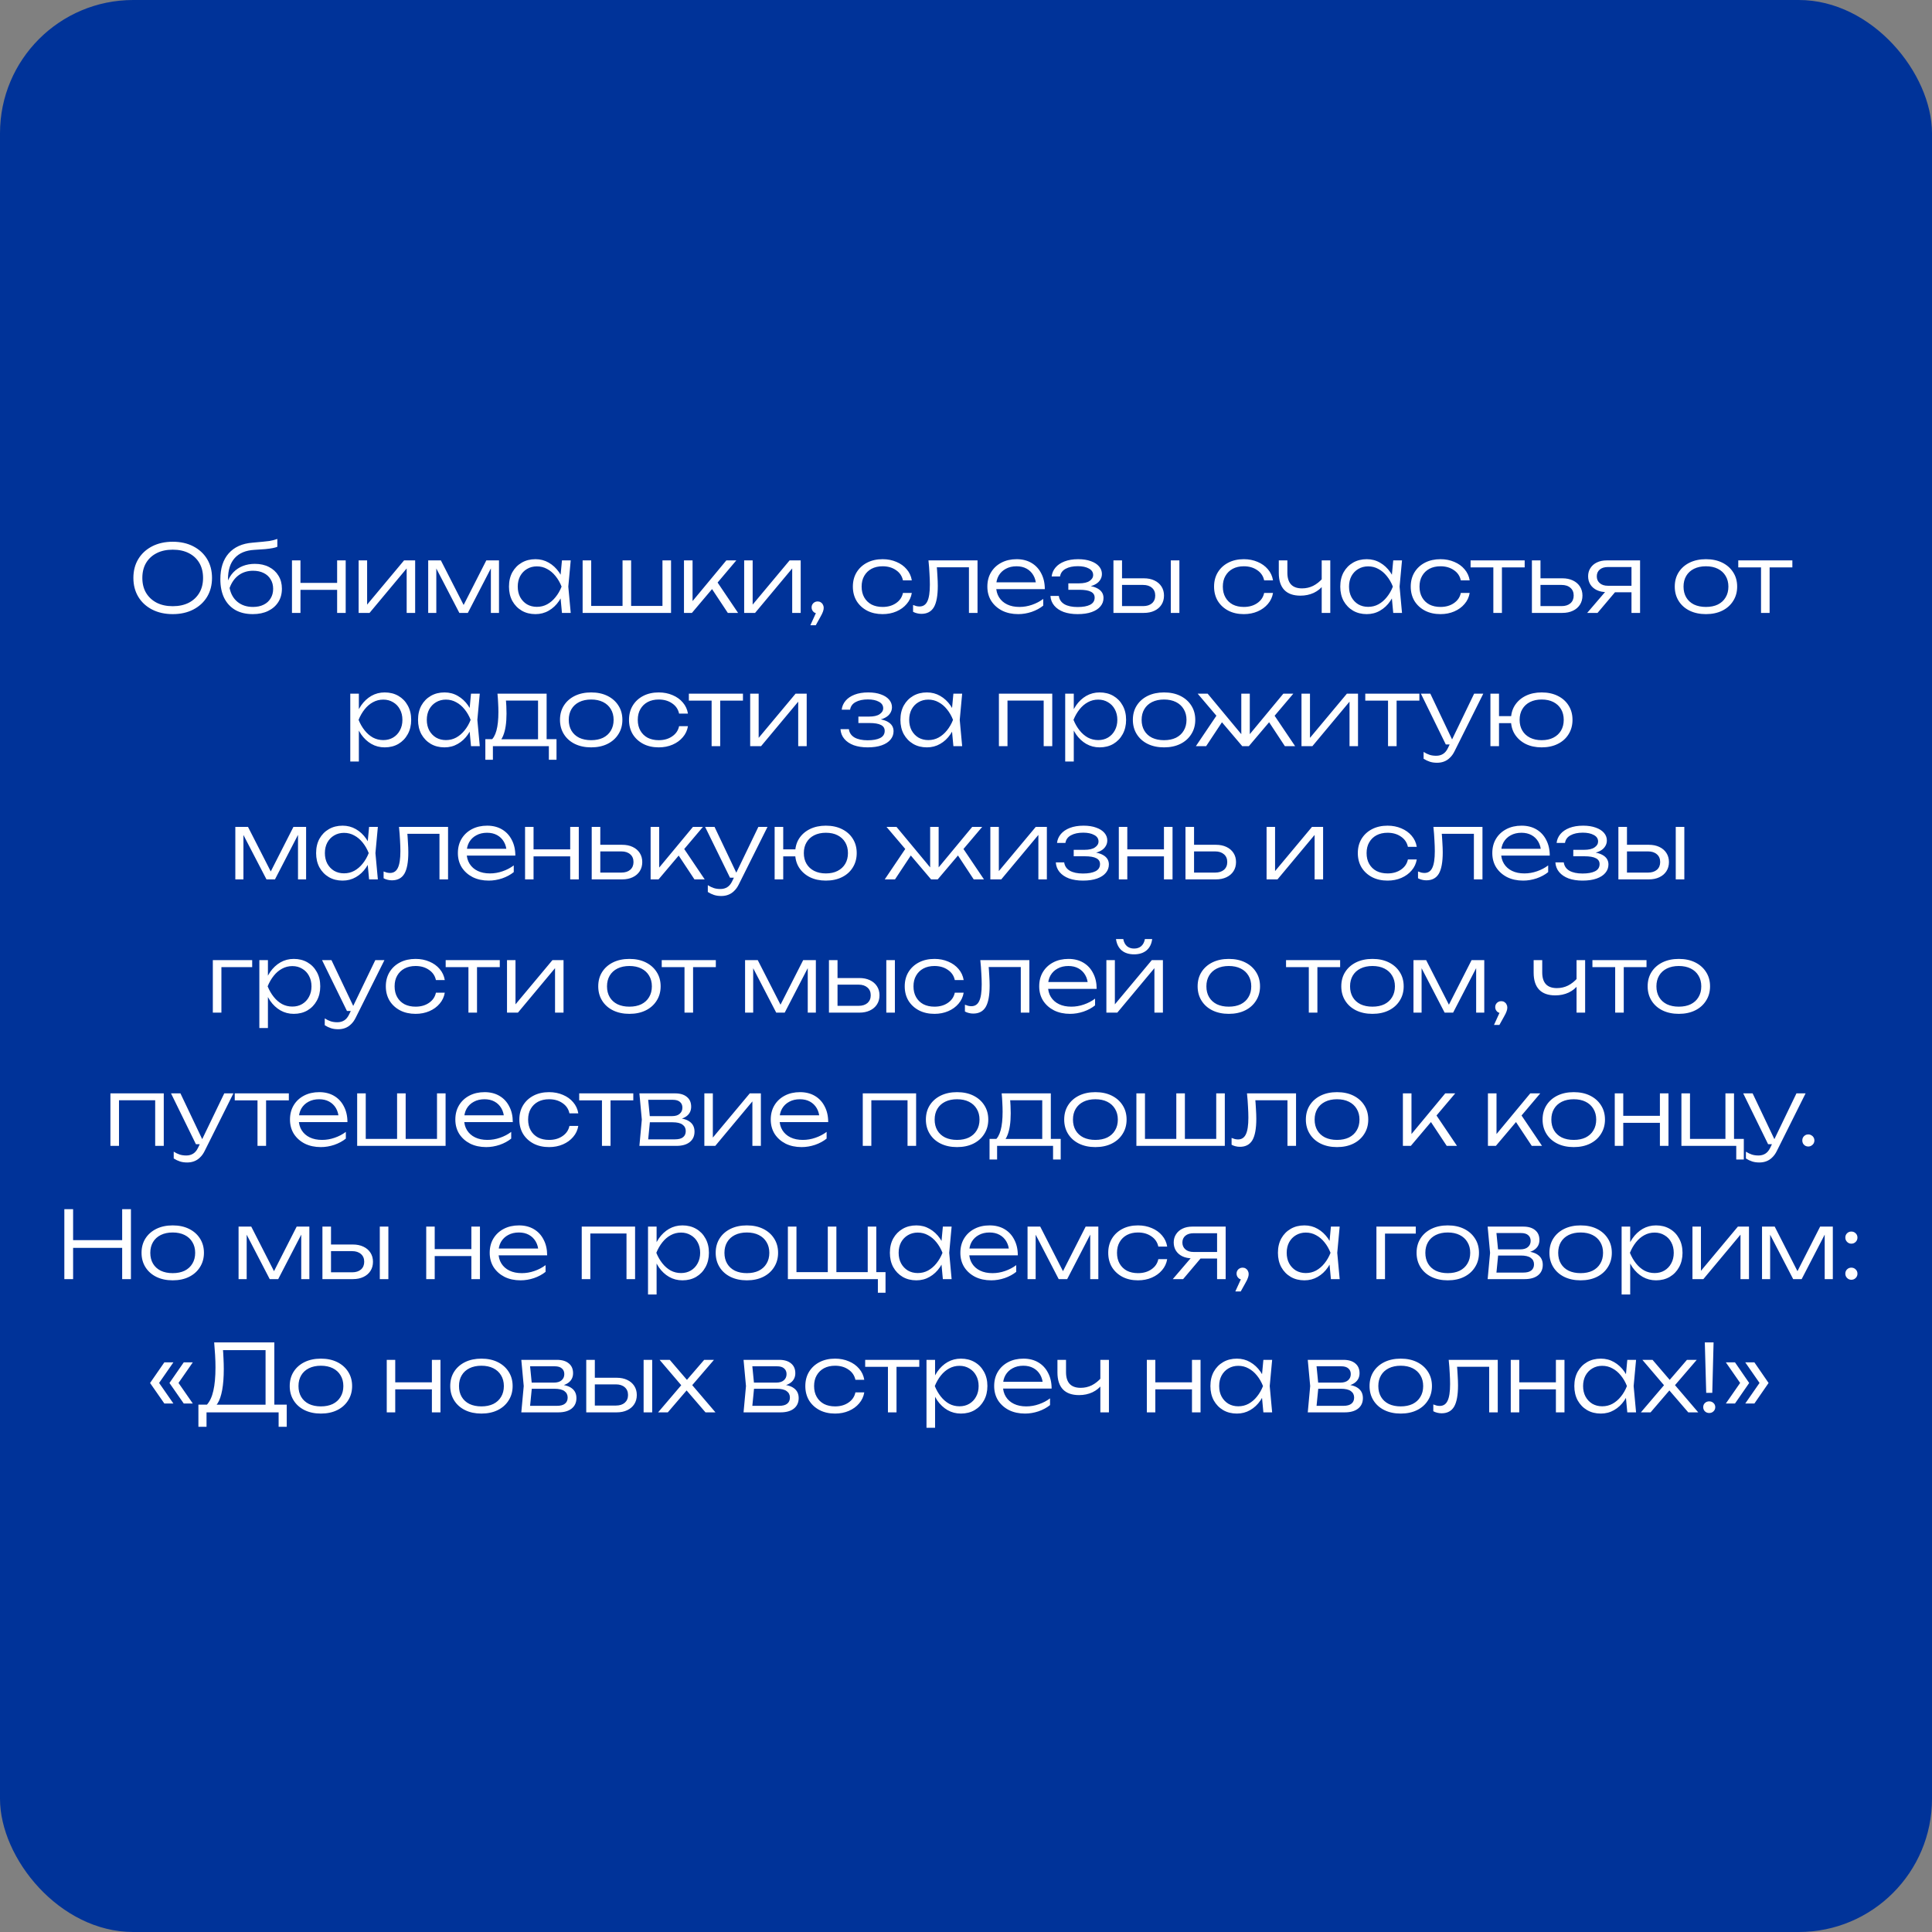 <?xml version="1.0" encoding="UTF-8"?> <svg xmlns="http://www.w3.org/2000/svg" width="145" height="145" viewBox="0 0 145 145" fill="none"><rect x="0" y="0" width="145" height="145" fill="#808080" stroke="none"/><rect width="145" height="145" rx="10" fill="#003399"></rect><path d="M12.965 46.091C12.382 46.091 11.866 45.977 11.418 45.748C10.975 45.519 10.629 45.202 10.382 44.796C10.135 44.385 10.011 43.912 10.011 43.375C10.011 42.834 10.135 42.36 10.382 41.954C10.629 41.548 10.975 41.231 11.418 41.002C11.866 40.773 12.382 40.659 12.965 40.659C13.548 40.659 14.062 40.773 14.505 41.002C14.948 41.231 15.294 41.548 15.541 41.954C15.788 42.36 15.912 42.834 15.912 43.375C15.912 43.912 15.788 44.385 15.541 44.796C15.294 45.202 14.948 45.519 14.505 45.748C14.062 45.977 13.548 46.091 12.965 46.091ZM12.965 45.496C13.427 45.496 13.828 45.41 14.169 45.237C14.51 45.06 14.773 44.812 14.96 44.495C15.147 44.178 15.24 43.804 15.24 43.375C15.24 42.941 15.147 42.565 14.96 42.248C14.773 41.931 14.51 41.686 14.169 41.513C13.828 41.34 13.427 41.254 12.965 41.254C12.503 41.254 12.102 41.34 11.761 41.513C11.42 41.686 11.154 41.931 10.963 42.248C10.776 42.565 10.683 42.941 10.683 43.375C10.683 43.804 10.776 44.178 10.963 44.495C11.154 44.812 11.42 45.06 11.761 45.237C12.102 45.41 12.503 45.496 12.965 45.496ZM18.974 46.091C18.465 46.091 18.029 45.988 17.665 45.783C17.301 45.573 17.021 45.272 16.825 44.88C16.634 44.488 16.538 44.019 16.538 43.473C16.538 42.652 16.746 42.005 17.161 41.534C17.581 41.058 18.176 40.79 18.946 40.729C19.254 40.701 19.509 40.678 19.709 40.659C19.915 40.64 20.082 40.622 20.213 40.603C20.344 40.58 20.453 40.556 20.542 40.533C20.636 40.51 20.727 40.482 20.815 40.449V41.037C20.731 41.074 20.617 41.107 20.472 41.135C20.328 41.163 20.141 41.189 19.912 41.212C19.688 41.231 19.413 41.249 19.086 41.268C18.442 41.305 17.952 41.511 17.616 41.884C17.28 42.257 17.112 42.785 17.112 43.466V43.725L17.056 43.697C17.168 43.403 17.322 43.153 17.518 42.948C17.719 42.743 17.954 42.586 18.225 42.479C18.5 42.372 18.802 42.318 19.128 42.318C19.534 42.318 19.889 42.397 20.192 42.556C20.495 42.71 20.731 42.927 20.899 43.207C21.072 43.487 21.158 43.811 21.158 44.18C21.158 44.567 21.067 44.903 20.885 45.188C20.703 45.473 20.449 45.694 20.122 45.853C19.796 46.012 19.413 46.091 18.974 46.091ZM18.988 45.552C19.296 45.552 19.562 45.496 19.786 45.384C20.015 45.272 20.19 45.113 20.311 44.908C20.437 44.703 20.5 44.465 20.5 44.194C20.5 43.919 20.437 43.681 20.311 43.48C20.19 43.275 20.015 43.116 19.786 43.004C19.562 42.892 19.296 42.836 18.988 42.836C18.578 42.836 18.218 42.948 17.91 43.172C17.607 43.396 17.381 43.716 17.231 44.131C17.32 44.574 17.518 44.922 17.826 45.174C18.139 45.426 18.526 45.552 18.988 45.552ZM21.913 42.059H22.55V46H21.913V42.059ZM25.302 42.059H25.945V46H25.302V42.059ZM22.27 43.746H25.602V44.271H22.27V43.746ZM26.916 46V42.059H27.553V45.706L27.308 45.671L30.325 42.059H31.158V46H30.521V42.318L30.773 42.36L27.735 46H26.916ZM32.137 46V42.059H33.089L34.965 45.734H34.629L36.498 42.059H37.45V46H36.841V42.241H37.058L35.112 46H34.475L32.529 42.248H32.746V46H32.137ZM42.176 46L42.036 44.509L42.211 44.026L42.036 43.55L42.176 42.059H42.834L42.652 44.026L42.834 46H42.176ZM42.428 44.026C42.325 44.437 42.167 44.798 41.952 45.111C41.742 45.419 41.485 45.659 41.182 45.832C40.883 46.005 40.552 46.091 40.188 46.091C39.801 46.091 39.458 46.005 39.159 45.832C38.86 45.655 38.625 45.412 38.452 45.104C38.284 44.791 38.2 44.432 38.2 44.026C38.2 43.615 38.284 43.256 38.452 42.948C38.625 42.64 38.86 42.4 39.159 42.227C39.458 42.054 39.801 41.968 40.188 41.968C40.552 41.968 40.883 42.054 41.182 42.227C41.485 42.4 41.744 42.64 41.959 42.948C42.174 43.256 42.33 43.615 42.428 44.026ZM38.858 44.026C38.858 44.325 38.919 44.588 39.04 44.817C39.166 45.046 39.336 45.225 39.551 45.356C39.77 45.482 40.018 45.545 40.293 45.545C40.573 45.545 40.83 45.482 41.063 45.356C41.301 45.225 41.511 45.046 41.693 44.817C41.88 44.588 42.031 44.325 42.148 44.026C42.031 43.727 41.88 43.464 41.693 43.235C41.511 43.006 41.301 42.829 41.063 42.703C40.83 42.572 40.573 42.507 40.293 42.507C40.018 42.507 39.77 42.572 39.551 42.703C39.336 42.829 39.166 43.006 39.04 43.235C38.919 43.464 38.858 43.727 38.858 44.026ZM43.727 46V42.059H44.371V45.678L44.14 45.475H46.849L46.723 45.678V42.059H47.367V45.678L47.206 45.475H49.943L49.719 45.678V42.059H50.363V46H43.727ZM51.334 46V42.059H51.978V45.419L51.782 45.349L54.512 42.059H55.261L51.929 46H51.334ZM54.624 46L53.322 44.033L53.742 43.55L55.394 46H54.624ZM55.851 46V42.059H56.488V45.706L56.243 45.671L59.26 42.059H60.093V46H59.456V42.318L59.708 42.36L56.67 46H55.851ZM60.82 46.924L61.331 45.804L61.366 46.035C61.277 46.035 61.198 46.016 61.128 45.979C61.063 45.937 61.009 45.881 60.967 45.811C60.93 45.741 60.911 45.666 60.911 45.587C60.911 45.503 60.93 45.428 60.967 45.363C61.009 45.293 61.063 45.239 61.128 45.202C61.198 45.16 61.275 45.139 61.359 45.139C61.452 45.139 61.532 45.16 61.597 45.202C61.667 45.244 61.721 45.302 61.758 45.377C61.8 45.447 61.821 45.526 61.821 45.615C61.821 45.708 61.802 45.804 61.765 45.902C61.732 46 61.669 46.131 61.576 46.294L61.226 46.924H60.82ZM68.433 44.502C68.382 44.815 68.254 45.09 68.048 45.328C67.848 45.566 67.591 45.753 67.278 45.888C66.966 46.023 66.62 46.091 66.242 46.091C65.804 46.091 65.416 46.005 65.08 45.832C64.744 45.655 64.481 45.412 64.289 45.104C64.103 44.791 64.009 44.432 64.009 44.026C64.009 43.62 64.103 43.263 64.289 42.955C64.481 42.642 64.744 42.4 65.08 42.227C65.416 42.054 65.804 41.968 66.242 41.968C66.62 41.968 66.966 42.036 67.278 42.171C67.591 42.302 67.848 42.486 68.048 42.724C68.254 42.962 68.382 43.24 68.433 43.557H67.768C67.698 43.23 67.523 42.974 67.243 42.787C66.968 42.596 66.634 42.5 66.242 42.5C65.925 42.5 65.647 42.563 65.409 42.689C65.176 42.815 64.994 42.992 64.863 43.221C64.733 43.445 64.667 43.713 64.667 44.026C64.667 44.339 64.733 44.609 64.863 44.838C64.994 45.067 65.176 45.244 65.409 45.37C65.647 45.491 65.925 45.552 66.242 45.552C66.639 45.552 66.975 45.456 67.25 45.265C67.53 45.074 67.703 44.819 67.768 44.502H68.433ZM69.683 42.059H73.365V46H72.721V42.283L73.015 42.577H70.019L70.292 42.353C70.32 42.647 70.341 42.936 70.355 43.221C70.374 43.501 70.383 43.751 70.383 43.97C70.383 44.703 70.285 45.237 70.089 45.573C69.893 45.904 69.58 46.07 69.151 46.07C69.039 46.07 68.929 46.056 68.822 46.028C68.719 46.005 68.621 45.967 68.528 45.916V45.405C68.612 45.438 68.694 45.466 68.773 45.489C68.857 45.508 68.936 45.517 69.011 45.517C69.281 45.517 69.478 45.389 69.599 45.132C69.725 44.875 69.788 44.458 69.788 43.879C69.788 43.641 69.778 43.368 69.76 43.06C69.746 42.747 69.72 42.414 69.683 42.059ZM76.42 46.091C75.967 46.091 75.566 46.005 75.216 45.832C74.87 45.655 74.597 45.412 74.397 45.104C74.201 44.791 74.103 44.432 74.103 44.026C74.103 43.615 74.196 43.256 74.383 42.948C74.569 42.64 74.828 42.4 75.16 42.227C75.491 42.054 75.871 41.968 76.301 41.968C76.725 41.968 77.096 42.061 77.414 42.248C77.731 42.435 77.976 42.698 78.149 43.039C78.326 43.375 78.415 43.767 78.415 44.215H74.593V43.704H78.142L77.764 43.935C77.75 43.641 77.68 43.387 77.554 43.172C77.428 42.957 77.257 42.792 77.043 42.675C76.828 42.558 76.578 42.5 76.294 42.5C75.986 42.5 75.717 42.563 75.489 42.689C75.26 42.81 75.08 42.983 74.95 43.207C74.824 43.431 74.761 43.695 74.761 43.998C74.761 44.315 74.833 44.591 74.978 44.824C75.122 45.057 75.325 45.237 75.587 45.363C75.848 45.489 76.156 45.552 76.511 45.552C76.833 45.552 77.148 45.498 77.456 45.391C77.768 45.284 78.048 45.137 78.296 44.95V45.454C78.053 45.65 77.764 45.806 77.428 45.923C77.092 46.035 76.756 46.091 76.42 46.091ZM80.874 46.091C80.482 46.091 80.134 46.037 79.831 45.93C79.532 45.818 79.296 45.659 79.124 45.454C78.951 45.249 78.855 45.006 78.837 44.726H79.467C79.504 44.997 79.644 45.204 79.887 45.349C80.134 45.489 80.463 45.559 80.874 45.559C81.275 45.559 81.588 45.503 81.812 45.391C82.04 45.274 82.155 45.095 82.155 44.852C82.155 44.651 82.061 44.504 81.875 44.411C81.693 44.313 81.401 44.264 81 44.264H80.181V43.781H80.979C81.338 43.781 81.604 43.72 81.777 43.599C81.954 43.478 82.043 43.331 82.043 43.158C82.043 42.943 81.935 42.78 81.721 42.668C81.511 42.551 81.235 42.493 80.895 42.493C80.521 42.493 80.216 42.558 79.978 42.689C79.74 42.815 79.6 43.006 79.558 43.263H78.928C78.956 43.016 79.051 42.794 79.215 42.598C79.378 42.402 79.604 42.248 79.894 42.136C80.183 42.024 80.526 41.968 80.923 41.968C81.287 41.968 81.602 42.017 81.868 42.115C82.134 42.208 82.339 42.339 82.484 42.507C82.628 42.675 82.701 42.866 82.701 43.081C82.701 43.263 82.645 43.429 82.533 43.578C82.425 43.727 82.26 43.846 82.036 43.935C81.816 44.024 81.536 44.068 81.196 44.068V43.949C81.704 43.935 82.101 44.01 82.386 44.173C82.675 44.336 82.82 44.572 82.82 44.88C82.82 45.118 82.743 45.328 82.589 45.51C82.439 45.692 82.22 45.834 81.931 45.937C81.641 46.04 81.289 46.091 80.874 46.091ZM87.871 42.059H88.515V46H87.871V42.059ZM83.566 46V42.059H84.21V45.797L83.951 45.489H85.792C86.072 45.489 86.294 45.419 86.457 45.279C86.62 45.134 86.702 44.941 86.702 44.698C86.702 44.451 86.62 44.257 86.457 44.117C86.294 43.972 86.072 43.9 85.792 43.9H84V43.403H85.848C86.151 43.403 86.415 43.457 86.639 43.564C86.868 43.671 87.045 43.823 87.171 44.019C87.297 44.215 87.36 44.441 87.36 44.698C87.36 44.959 87.297 45.188 87.171 45.384C87.045 45.58 86.868 45.732 86.639 45.839C86.415 45.946 86.151 46 85.848 46H83.566ZM95.542 44.502C95.49 44.815 95.362 45.09 95.157 45.328C94.956 45.566 94.699 45.753 94.387 45.888C94.074 46.023 93.729 46.091 93.351 46.091C92.912 46.091 92.525 46.005 92.189 45.832C91.853 45.655 91.589 45.412 91.398 45.104C91.211 44.791 91.118 44.432 91.118 44.026C91.118 43.62 91.211 43.263 91.398 42.955C91.589 42.642 91.853 42.4 92.189 42.227C92.525 42.054 92.912 41.968 93.351 41.968C93.729 41.968 94.074 42.036 94.387 42.171C94.699 42.302 94.956 42.486 95.157 42.724C95.362 42.962 95.49 43.24 95.542 43.557H94.877C94.807 43.23 94.632 42.974 94.352 42.787C94.076 42.596 93.743 42.5 93.351 42.5C93.033 42.5 92.756 42.563 92.518 42.689C92.284 42.815 92.102 42.992 91.972 43.221C91.841 43.445 91.776 43.713 91.776 44.026C91.776 44.339 91.841 44.609 91.972 44.838C92.102 45.067 92.284 45.244 92.518 45.37C92.756 45.491 93.033 45.552 93.351 45.552C93.747 45.552 94.083 45.456 94.359 45.265C94.639 45.074 94.811 44.819 94.877 44.502H95.542ZM97.6 44.705C97.068 44.705 96.664 44.563 96.389 44.278C96.114 43.989 95.976 43.564 95.976 43.004V42.059H96.62V42.983C96.62 43.767 96.986 44.159 97.719 44.159C98.018 44.159 98.295 44.096 98.552 43.97C98.813 43.839 99.058 43.643 99.287 43.382L99.336 43.893C99.149 44.15 98.904 44.35 98.601 44.495C98.298 44.635 97.964 44.705 97.6 44.705ZM99.196 46V42.059H99.84V46H99.196ZM104.565 46L104.425 44.509L104.6 44.026L104.425 43.55L104.565 42.059H105.223L105.041 44.026L105.223 46H104.565ZM104.817 44.026C104.715 44.437 104.556 44.798 104.341 45.111C104.131 45.419 103.875 45.659 103.571 45.832C103.273 46.005 102.941 46.091 102.577 46.091C102.19 46.091 101.847 46.005 101.548 45.832C101.25 45.655 101.014 45.412 100.841 45.104C100.673 44.791 100.589 44.432 100.589 44.026C100.589 43.615 100.673 43.256 100.841 42.948C101.014 42.64 101.25 42.4 101.548 42.227C101.847 42.054 102.19 41.968 102.577 41.968C102.941 41.968 103.273 42.054 103.571 42.227C103.875 42.4 104.134 42.64 104.348 42.948C104.563 43.256 104.719 43.615 104.817 44.026ZM101.247 44.026C101.247 44.325 101.308 44.588 101.429 44.817C101.555 45.046 101.726 45.225 101.94 45.356C102.16 45.482 102.407 45.545 102.682 45.545C102.962 45.545 103.219 45.482 103.452 45.356C103.69 45.225 103.9 45.046 104.082 44.817C104.269 44.588 104.421 44.325 104.537 44.026C104.421 43.727 104.269 43.464 104.082 43.235C103.9 43.006 103.69 42.829 103.452 42.703C103.219 42.572 102.962 42.507 102.682 42.507C102.407 42.507 102.16 42.572 101.94 42.703C101.726 42.829 101.555 43.006 101.429 43.235C101.308 43.464 101.247 43.727 101.247 44.026ZM110.302 44.502C110.251 44.815 110.123 45.09 109.917 45.328C109.717 45.566 109.46 45.753 109.147 45.888C108.835 46.023 108.489 46.091 108.111 46.091C107.673 46.091 107.285 46.005 106.949 45.832C106.613 45.655 106.35 45.412 106.158 45.104C105.972 44.791 105.878 44.432 105.878 44.026C105.878 43.62 105.972 43.263 106.158 42.955C106.35 42.642 106.613 42.4 106.949 42.227C107.285 42.054 107.673 41.968 108.111 41.968C108.489 41.968 108.835 42.036 109.147 42.171C109.46 42.302 109.717 42.486 109.917 42.724C110.123 42.962 110.251 43.24 110.302 43.557H109.637C109.567 43.23 109.392 42.974 109.112 42.787C108.837 42.596 108.503 42.5 108.111 42.5C107.794 42.5 107.516 42.563 107.278 42.689C107.045 42.815 106.863 42.992 106.732 43.221C106.602 43.445 106.536 43.713 106.536 44.026C106.536 44.339 106.602 44.609 106.732 44.838C106.863 45.067 107.045 45.244 107.278 45.37C107.516 45.491 107.794 45.552 108.111 45.552C108.508 45.552 108.844 45.456 109.119 45.265C109.399 45.074 109.572 44.819 109.637 44.502H110.302ZM112.078 42.276H112.722V46H112.078V42.276ZM110.37 42.059H114.43V42.584H110.37V42.059ZM114.972 46V42.059H115.616V45.797L115.357 45.489H117.198C117.478 45.489 117.7 45.419 117.863 45.279C118.027 45.134 118.108 44.941 118.108 44.698C118.108 44.451 118.027 44.257 117.863 44.117C117.7 43.972 117.478 43.9 117.198 43.9H115.406V43.403H117.254C117.558 43.403 117.821 43.457 118.045 43.564C118.274 43.671 118.451 43.823 118.577 44.019C118.703 44.215 118.766 44.441 118.766 44.698C118.766 44.959 118.703 45.188 118.577 45.384C118.451 45.58 118.274 45.732 118.045 45.839C117.821 45.946 117.558 46 117.254 46H114.972ZM122.642 43.963V44.453H120.591L120.584 44.439C120.304 44.439 120.059 44.39 119.849 44.292C119.643 44.194 119.482 44.056 119.366 43.879C119.249 43.697 119.191 43.487 119.191 43.249C119.191 43.016 119.249 42.81 119.366 42.633C119.482 42.451 119.643 42.311 119.849 42.213C120.059 42.11 120.304 42.059 120.584 42.059H123.09V46H122.446V42.262L122.691 42.556H120.682C120.42 42.556 120.215 42.619 120.066 42.745C119.916 42.871 119.842 43.041 119.842 43.256C119.842 43.466 119.916 43.636 120.066 43.767C120.215 43.898 120.42 43.963 120.682 43.963H122.642ZM121.459 44.152L119.898 46H119.121L120.703 44.152H121.459ZM128.032 46.091C127.57 46.091 127.162 46.005 126.807 45.832C126.457 45.659 126.184 45.417 125.988 45.104C125.792 44.791 125.694 44.432 125.694 44.026C125.694 43.615 125.792 43.256 125.988 42.948C126.184 42.64 126.457 42.4 126.807 42.227C127.162 42.054 127.57 41.968 128.032 41.968C128.499 41.968 128.907 42.054 129.257 42.227C129.607 42.4 129.88 42.64 130.076 42.948C130.277 43.256 130.377 43.615 130.377 44.026C130.377 44.432 130.277 44.791 130.076 45.104C129.88 45.417 129.607 45.659 129.257 45.832C128.907 46.005 128.499 46.091 128.032 46.091ZM128.032 45.552C128.378 45.552 128.676 45.491 128.928 45.37C129.18 45.244 129.374 45.067 129.509 44.838C129.649 44.609 129.719 44.339 129.719 44.026C129.719 43.718 129.649 43.45 129.509 43.221C129.374 42.992 129.18 42.815 128.928 42.689C128.676 42.563 128.378 42.5 128.032 42.5C127.692 42.5 127.393 42.563 127.136 42.689C126.884 42.815 126.691 42.992 126.555 43.221C126.42 43.45 126.352 43.718 126.352 44.026C126.352 44.339 126.42 44.609 126.555 44.838C126.691 45.067 126.884 45.244 127.136 45.37C127.393 45.491 127.692 45.552 128.032 45.552ZM132.168 42.276H132.812V46H132.168V42.276ZM130.46 42.059H134.52V42.584H130.46V42.059ZM26.289 52.059H26.933V53.55L26.898 53.676V54.313L26.933 54.516V57.155H26.289V52.059ZM26.632 54.026C26.734 53.615 26.891 53.256 27.101 52.948C27.315 52.64 27.572 52.4 27.871 52.227C28.174 52.054 28.508 51.968 28.872 51.968C29.259 51.968 29.602 52.054 29.901 52.227C30.199 52.4 30.433 52.64 30.601 52.948C30.773 53.256 30.86 53.615 30.86 54.026C30.86 54.432 30.773 54.791 30.601 55.104C30.433 55.412 30.199 55.655 29.901 55.832C29.602 56.005 29.259 56.091 28.872 56.091C28.508 56.091 28.174 56.005 27.871 55.832C27.572 55.659 27.315 55.419 27.101 55.111C26.891 54.798 26.734 54.437 26.632 54.026ZM30.202 54.026C30.202 53.727 30.139 53.464 30.013 53.235C29.891 53.006 29.721 52.829 29.502 52.703C29.287 52.572 29.042 52.507 28.767 52.507C28.487 52.507 28.228 52.572 27.99 52.703C27.756 52.829 27.549 53.006 27.367 53.235C27.185 53.464 27.033 53.727 26.912 54.026C27.033 54.325 27.185 54.588 27.367 54.817C27.549 55.046 27.756 55.225 27.99 55.356C28.228 55.482 28.487 55.545 28.767 55.545C29.042 55.545 29.287 55.482 29.502 55.356C29.721 55.225 29.891 55.046 30.013 54.817C30.139 54.588 30.202 54.325 30.202 54.026ZM35.35 56L35.21 54.509L35.385 54.026L35.21 53.55L35.35 52.059H36.008L35.826 54.026L36.008 56H35.35ZM35.602 54.026C35.5 54.437 35.341 54.798 35.126 55.111C34.916 55.419 34.66 55.659 34.356 55.832C34.058 56.005 33.726 56.091 33.362 56.091C32.975 56.091 32.632 56.005 32.333 55.832C32.035 55.655 31.799 55.412 31.626 55.104C31.458 54.791 31.374 54.432 31.374 54.026C31.374 53.615 31.458 53.256 31.626 52.948C31.799 52.64 32.035 52.4 32.333 52.227C32.632 52.054 32.975 51.968 33.362 51.968C33.726 51.968 34.058 52.054 34.356 52.227C34.66 52.4 34.919 52.64 35.133 52.948C35.348 53.256 35.504 53.615 35.602 54.026ZM32.032 54.026C32.032 54.325 32.093 54.588 32.214 54.817C32.34 55.046 32.511 55.225 32.725 55.356C32.945 55.482 33.192 55.545 33.467 55.545C33.747 55.545 34.004 55.482 34.237 55.356C34.475 55.225 34.685 55.046 34.867 54.817C35.054 54.588 35.206 54.325 35.322 54.026C35.206 53.727 35.054 53.464 34.867 53.235C34.685 53.006 34.475 52.829 34.237 52.703C34.004 52.572 33.747 52.507 33.467 52.507C33.192 52.507 32.945 52.572 32.725 52.703C32.511 52.829 32.34 53.006 32.214 53.235C32.093 53.464 32.032 53.727 32.032 54.026ZM41.767 55.475V57.022H41.193V56H36.993V57.022H36.426V55.475H37.287L37.476 55.482H40.563L40.752 55.475H41.767ZM37.336 52.059H41.025V55.811H40.381V52.283L40.682 52.577H37.679L37.952 52.367C37.975 52.577 37.991 52.785 38.001 52.99C38.01 53.191 38.015 53.38 38.015 53.557C38.015 54.257 37.931 54.81 37.763 55.216C37.599 55.617 37.373 55.818 37.084 55.818L36.818 55.587C37.21 55.293 37.406 54.577 37.406 53.438C37.406 53.219 37.399 52.992 37.385 52.759C37.375 52.521 37.359 52.288 37.336 52.059ZM44.366 56.091C43.904 56.091 43.496 56.005 43.141 55.832C42.791 55.659 42.518 55.417 42.322 55.104C42.126 54.791 42.028 54.432 42.028 54.026C42.028 53.615 42.126 53.256 42.322 52.948C42.518 52.64 42.791 52.4 43.141 52.227C43.496 52.054 43.904 51.968 44.366 51.968C44.833 51.968 45.241 52.054 45.591 52.227C45.941 52.4 46.214 52.64 46.41 52.948C46.611 53.256 46.711 53.615 46.711 54.026C46.711 54.432 46.611 54.791 46.41 55.104C46.214 55.417 45.941 55.659 45.591 55.832C45.241 56.005 44.833 56.091 44.366 56.091ZM44.366 55.552C44.712 55.552 45.01 55.491 45.262 55.37C45.514 55.244 45.708 55.067 45.843 54.838C45.983 54.609 46.053 54.339 46.053 54.026C46.053 53.718 45.983 53.45 45.843 53.221C45.708 52.992 45.514 52.815 45.262 52.689C45.01 52.563 44.712 52.5 44.366 52.5C44.026 52.5 43.727 52.563 43.47 52.689C43.218 52.815 43.025 52.992 42.889 53.221C42.754 53.45 42.686 53.718 42.686 54.026C42.686 54.339 42.754 54.609 42.889 54.838C43.025 55.067 43.218 55.244 43.47 55.37C43.727 55.491 44.026 55.552 44.366 55.552ZM51.632 54.502C51.581 54.815 51.453 55.09 51.247 55.328C51.047 55.566 50.79 55.753 50.477 55.888C50.164 56.023 49.819 56.091 49.441 56.091C49.002 56.091 48.615 56.005 48.279 55.832C47.943 55.655 47.679 55.412 47.488 55.104C47.301 54.791 47.208 54.432 47.208 54.026C47.208 53.62 47.301 53.263 47.488 52.955C47.679 52.642 47.943 52.4 48.279 52.227C48.615 52.054 49.002 51.968 49.441 51.968C49.819 51.968 50.164 52.036 50.477 52.171C50.79 52.302 51.047 52.486 51.247 52.724C51.453 52.962 51.581 53.24 51.632 53.557H50.967C50.897 53.23 50.722 52.974 50.442 52.787C50.167 52.596 49.833 52.5 49.441 52.5C49.124 52.5 48.846 52.563 48.608 52.689C48.375 52.815 48.193 52.992 48.062 53.221C47.931 53.445 47.866 53.713 47.866 54.026C47.866 54.339 47.931 54.609 48.062 54.838C48.193 55.067 48.375 55.244 48.608 55.37C48.846 55.491 49.124 55.552 49.441 55.552C49.838 55.552 50.174 55.456 50.449 55.265C50.729 55.074 50.902 54.819 50.967 54.502H51.632ZM53.408 52.276H54.052V56H53.408V52.276ZM51.7 52.059H55.76V52.584H51.7V52.059ZM56.302 56V52.059H56.939V55.706L56.694 55.671L59.711 52.059H60.544V56H59.907V52.318L60.159 52.36L57.121 56H56.302ZM65.117 56.091C64.725 56.091 64.377 56.037 64.074 55.93C63.775 55.818 63.539 55.659 63.367 55.454C63.194 55.249 63.099 55.006 63.08 54.726H63.71C63.747 54.997 63.887 55.204 64.13 55.349C64.377 55.489 64.706 55.559 65.117 55.559C65.518 55.559 65.831 55.503 66.055 55.391C66.284 55.274 66.398 55.095 66.398 54.852C66.398 54.651 66.305 54.504 66.118 54.411C65.936 54.313 65.644 54.264 65.243 54.264H64.424V53.781H65.222C65.581 53.781 65.847 53.72 66.02 53.599C66.197 53.478 66.286 53.331 66.286 53.158C66.286 52.943 66.178 52.78 65.964 52.668C65.754 52.551 65.478 52.493 65.138 52.493C64.764 52.493 64.459 52.558 64.221 52.689C63.983 52.815 63.843 53.006 63.801 53.263H63.171C63.199 53.016 63.294 52.794 63.458 52.598C63.621 52.402 63.847 52.248 64.137 52.136C64.426 52.024 64.769 51.968 65.166 51.968C65.53 51.968 65.845 52.017 66.111 52.115C66.377 52.208 66.582 52.339 66.727 52.507C66.871 52.675 66.944 52.866 66.944 53.081C66.944 53.263 66.888 53.429 66.776 53.578C66.668 53.727 66.503 53.846 66.279 53.935C66.059 54.024 65.779 54.068 65.439 54.068V53.949C65.948 53.935 66.344 54.01 66.629 54.173C66.918 54.336 67.063 54.572 67.063 54.88C67.063 55.118 66.986 55.328 66.832 55.51C66.683 55.692 66.463 55.834 66.174 55.937C65.885 56.04 65.532 56.091 65.117 56.091ZM71.554 56L71.414 54.509L71.589 54.026L71.414 53.55L71.554 52.059H72.212L72.03 54.026L72.212 56H71.554ZM71.806 54.026C71.703 54.437 71.545 54.798 71.33 55.111C71.12 55.419 70.863 55.659 70.56 55.832C70.261 56.005 69.93 56.091 69.566 56.091C69.179 56.091 68.836 56.005 68.537 55.832C68.238 55.655 68.003 55.412 67.83 55.104C67.662 54.791 67.578 54.432 67.578 54.026C67.578 53.615 67.662 53.256 67.83 52.948C68.003 52.64 68.238 52.4 68.537 52.227C68.836 52.054 69.179 51.968 69.566 51.968C69.93 51.968 70.261 52.054 70.56 52.227C70.863 52.4 71.122 52.64 71.337 52.948C71.552 53.256 71.708 53.615 71.806 54.026ZM68.236 54.026C68.236 54.325 68.297 54.588 68.418 54.817C68.544 55.046 68.714 55.225 68.929 55.356C69.148 55.482 69.396 55.545 69.671 55.545C69.951 55.545 70.208 55.482 70.441 55.356C70.679 55.225 70.889 55.046 71.071 54.817C71.258 54.588 71.409 54.325 71.526 54.026C71.409 53.727 71.258 53.464 71.071 53.235C70.889 53.006 70.679 52.829 70.441 52.703C70.208 52.572 69.951 52.507 69.671 52.507C69.396 52.507 69.148 52.572 68.929 52.703C68.714 52.829 68.544 53.006 68.418 53.235C68.297 53.464 68.236 53.727 68.236 54.026ZM78.974 52.059V56H78.33V52.283L78.624 52.577H75.313L75.614 52.283V56H74.97V52.059H78.974ZM79.945 52.059H80.589V53.55L80.554 53.676V54.313L80.589 54.516V57.155H79.945V52.059ZM80.288 54.026C80.39 53.615 80.547 53.256 80.757 52.948C80.971 52.64 81.228 52.4 81.527 52.227C81.83 52.054 82.164 51.968 82.528 51.968C82.915 51.968 83.258 52.054 83.557 52.227C83.855 52.4 84.089 52.64 84.257 52.948C84.429 53.256 84.516 53.615 84.516 54.026C84.516 54.432 84.429 54.791 84.257 55.104C84.089 55.412 83.855 55.655 83.557 55.832C83.258 56.005 82.915 56.091 82.528 56.091C82.164 56.091 81.83 56.005 81.527 55.832C81.228 55.659 80.971 55.419 80.757 55.111C80.547 54.798 80.39 54.437 80.288 54.026ZM83.858 54.026C83.858 53.727 83.795 53.464 83.669 53.235C83.547 53.006 83.377 52.829 83.158 52.703C82.943 52.572 82.698 52.507 82.423 52.507C82.143 52.507 81.884 52.572 81.646 52.703C81.412 52.829 81.205 53.006 81.023 53.235C80.841 53.464 80.689 53.727 80.568 54.026C80.689 54.325 80.841 54.588 81.023 54.817C81.205 55.046 81.412 55.225 81.646 55.356C81.884 55.482 82.143 55.545 82.423 55.545C82.698 55.545 82.943 55.482 83.158 55.356C83.377 55.225 83.547 55.046 83.669 54.817C83.795 54.588 83.858 54.325 83.858 54.026ZM87.362 56.091C86.9 56.091 86.491 56.005 86.136 55.832C85.787 55.659 85.513 55.417 85.317 55.104C85.121 54.791 85.023 54.432 85.023 54.026C85.023 53.615 85.121 53.256 85.317 52.948C85.513 52.64 85.787 52.4 86.136 52.227C86.491 52.054 86.9 51.968 87.362 51.968C87.828 51.968 88.237 52.054 88.587 52.227C88.936 52.4 89.21 52.64 89.406 52.948C89.606 53.256 89.707 53.615 89.707 54.026C89.707 54.432 89.606 54.791 89.406 55.104C89.21 55.417 88.936 55.659 88.587 55.832C88.237 56.005 87.828 56.091 87.362 56.091ZM87.362 55.552C87.707 55.552 88.005 55.491 88.257 55.37C88.51 55.244 88.703 55.067 88.838 54.838C88.978 54.609 89.049 54.339 89.049 54.026C89.049 53.718 88.978 53.45 88.838 53.221C88.703 52.992 88.51 52.815 88.257 52.689C88.005 52.563 87.707 52.5 87.362 52.5C87.021 52.5 86.722 52.563 86.466 52.689C86.213 52.815 86.02 52.992 85.885 53.221C85.749 53.45 85.681 53.718 85.681 54.026C85.681 54.339 85.749 54.609 85.885 54.838C86.02 55.067 86.213 55.244 86.466 55.37C86.722 55.491 87.021 55.552 87.362 55.552ZM89.753 56L91.405 53.55L91.825 54.033L90.523 56H89.753ZM96.431 56L95.136 54.033L95.549 53.55L97.201 56H96.431ZM93.799 55.398L93.61 55.328L96.319 52.059H97.068L93.729 56H93.232L89.886 52.059H90.635L93.351 55.328L93.162 55.398V52.059H93.799V55.398ZM97.679 56V52.059H98.316V55.706L98.071 55.671L101.088 52.059H101.921V56H101.284V52.318L101.536 52.36L98.498 56H97.679ZM104.174 52.276H104.818V56H104.174V52.276ZM102.466 52.059H106.526V52.584H102.466V52.059ZM107.852 57.246C107.652 57.246 107.472 57.22 107.313 57.169C107.155 57.118 106.998 57.043 106.844 56.945V56.434C106.998 56.532 107.148 56.604 107.292 56.651C107.437 56.698 107.603 56.721 107.789 56.721C107.99 56.721 108.163 56.674 108.307 56.581C108.452 56.492 108.573 56.345 108.671 56.14L110.638 52.059H111.324L109.168 56.378C109.07 56.579 108.954 56.742 108.818 56.868C108.688 56.999 108.541 57.094 108.377 57.155C108.219 57.216 108.044 57.246 107.852 57.246ZM108.51 55.874L106.641 52.059H107.348L109.161 55.874H108.51ZM115.702 56.091C115.249 56.091 114.848 56.005 114.498 55.832C114.152 55.655 113.882 55.412 113.686 55.104C113.494 54.796 113.399 54.437 113.399 54.026C113.399 53.615 113.494 53.256 113.686 52.948C113.882 52.64 114.152 52.4 114.498 52.227C114.848 52.054 115.249 51.968 115.702 51.968C116.164 51.968 116.567 52.054 116.913 52.227C117.263 52.4 117.533 52.64 117.725 52.948C117.921 53.256 118.019 53.615 118.019 54.026C118.019 54.432 117.921 54.791 117.725 55.104C117.533 55.417 117.263 55.659 116.913 55.832C116.567 56.005 116.164 56.091 115.702 56.091ZM111.859 56V52.059H112.503V56H111.859ZM112.202 54.271V53.746H113.777V54.271H112.202ZM115.702 55.552C116.047 55.552 116.341 55.489 116.584 55.363C116.831 55.237 117.022 55.06 117.158 54.831C117.293 54.602 117.361 54.334 117.361 54.026C117.361 53.718 117.293 53.45 117.158 53.221C117.022 52.992 116.831 52.815 116.584 52.689C116.341 52.563 116.047 52.5 115.702 52.5C115.37 52.5 115.079 52.563 114.827 52.689C114.579 52.815 114.388 52.992 114.253 53.221C114.117 53.45 114.05 53.718 114.05 54.026C114.05 54.334 114.117 54.602 114.253 54.831C114.388 55.06 114.579 55.237 114.827 55.363C115.079 55.489 115.37 55.552 115.702 55.552ZM17.662 66V62.059H18.613L20.489 65.734H20.154L22.023 62.059H22.974V66H22.366V62.241H22.582L20.637 66H20L18.053 62.248H18.27V66H17.662ZM27.701 66L27.561 64.509L27.736 64.026L27.561 63.55L27.701 62.059H28.359L28.177 64.026L28.359 66H27.701ZM27.953 64.026C27.85 64.437 27.692 64.798 27.477 65.111C27.267 65.419 27.01 65.659 26.707 65.832C26.408 66.005 26.077 66.091 25.713 66.091C25.326 66.091 24.983 66.005 24.684 65.832C24.385 65.655 24.149 65.412 23.977 65.104C23.809 64.791 23.725 64.432 23.725 64.026C23.725 63.615 23.809 63.256 23.977 62.948C24.149 62.64 24.385 62.4 24.684 62.227C24.983 62.054 25.326 61.968 25.713 61.968C26.077 61.968 26.408 62.054 26.707 62.227C27.01 62.4 27.269 62.64 27.484 62.948C27.698 63.256 27.855 63.615 27.953 64.026ZM24.383 64.026C24.383 64.325 24.444 64.588 24.565 64.817C24.691 65.046 24.861 65.225 25.076 65.356C25.295 65.482 25.543 65.545 25.818 65.545C26.098 65.545 26.355 65.482 26.588 65.356C26.826 65.225 27.036 65.046 27.218 64.817C27.404 64.588 27.556 64.325 27.673 64.026C27.556 63.727 27.404 63.464 27.218 63.235C27.036 63.006 26.826 62.829 26.588 62.703C26.355 62.572 26.098 62.507 25.818 62.507C25.543 62.507 25.295 62.572 25.076 62.703C24.861 62.829 24.691 63.006 24.565 63.235C24.444 63.464 24.383 63.727 24.383 64.026ZM29.945 62.059H33.627V66H32.983V62.283L33.277 62.577H30.281L30.554 62.353C30.582 62.647 30.603 62.936 30.617 63.221C30.636 63.501 30.645 63.751 30.645 63.97C30.645 64.703 30.547 65.237 30.351 65.573C30.155 65.904 29.842 66.07 29.413 66.07C29.301 66.07 29.191 66.056 29.084 66.028C28.981 66.005 28.883 65.967 28.79 65.916V65.405C28.874 65.438 28.956 65.466 29.035 65.489C29.119 65.508 29.198 65.517 29.273 65.517C29.544 65.517 29.74 65.389 29.861 65.132C29.987 64.875 30.05 64.458 30.05 63.879C30.05 63.641 30.041 63.368 30.022 63.06C30.008 62.747 29.982 62.414 29.945 62.059ZM36.682 66.091C36.229 66.091 35.828 66.005 35.478 65.832C35.133 65.655 34.86 65.412 34.659 65.104C34.463 64.791 34.365 64.432 34.365 64.026C34.365 63.615 34.458 63.256 34.645 62.948C34.832 62.64 35.091 62.4 35.422 62.227C35.753 62.054 36.134 61.968 36.563 61.968C36.988 61.968 37.359 62.061 37.676 62.248C37.993 62.435 38.238 62.698 38.411 63.039C38.588 63.375 38.677 63.767 38.677 64.215H34.855V63.704H38.404L38.026 63.935C38.012 63.641 37.942 63.387 37.816 63.172C37.69 62.957 37.52 62.792 37.305 62.675C37.09 62.558 36.841 62.5 36.556 62.5C36.248 62.5 35.98 62.563 35.751 62.689C35.522 62.81 35.343 62.983 35.212 63.207C35.086 63.431 35.023 63.695 35.023 63.998C35.023 64.315 35.095 64.591 35.24 64.824C35.385 65.057 35.588 65.237 35.849 65.363C36.11 65.489 36.418 65.552 36.773 65.552C37.095 65.552 37.41 65.498 37.718 65.391C38.031 65.284 38.311 65.137 38.558 64.95V65.454C38.315 65.65 38.026 65.806 37.69 65.923C37.354 66.035 37.018 66.091 36.682 66.091ZM39.407 62.059H40.044V66H39.407V62.059ZM42.795 62.059H43.439V66H42.795V62.059ZM39.764 63.746H43.096V64.271H39.764V63.746ZM44.409 66V62.059H45.053V65.797L44.794 65.489H46.635C46.915 65.489 47.137 65.419 47.3 65.279C47.464 65.134 47.545 64.941 47.545 64.698C47.545 64.451 47.464 64.257 47.3 64.117C47.137 63.972 46.915 63.9 46.635 63.9H44.843V63.403H46.691C46.995 63.403 47.258 63.457 47.482 63.564C47.711 63.671 47.888 63.823 48.014 64.019C48.14 64.215 48.203 64.441 48.203 64.698C48.203 64.959 48.14 65.188 48.014 65.384C47.888 65.58 47.711 65.732 47.482 65.839C47.258 65.946 46.995 66 46.691 66H44.409ZM48.83 66V62.059H49.474V65.419L49.278 65.349L52.008 62.059H52.757L49.425 66H48.83ZM52.12 66L50.818 64.033L51.238 63.55L52.89 66H52.12ZM54.131 67.246C53.931 67.246 53.751 67.22 53.592 67.169C53.434 67.118 53.277 67.043 53.123 66.945V66.434C53.277 66.532 53.427 66.604 53.571 66.651C53.716 66.698 53.882 66.721 54.068 66.721C54.269 66.721 54.442 66.674 54.586 66.581C54.731 66.492 54.852 66.345 54.95 66.14L56.917 62.059H57.603L55.447 66.378C55.349 66.579 55.233 66.742 55.097 66.868C54.967 66.999 54.82 67.094 54.656 67.155C54.498 67.216 54.323 67.246 54.131 67.246ZM54.789 65.874L52.92 62.059H53.627L55.44 65.874H54.789ZM61.981 66.091C61.528 66.091 61.127 66.005 60.777 65.832C60.431 65.655 60.161 65.412 59.965 65.104C59.773 64.796 59.678 64.437 59.678 64.026C59.678 63.615 59.773 63.256 59.965 62.948C60.161 62.64 60.431 62.4 60.777 62.227C61.127 62.054 61.528 61.968 61.981 61.968C62.443 61.968 62.846 62.054 63.192 62.227C63.542 62.4 63.812 62.64 64.004 62.948C64.2 63.256 64.298 63.615 64.298 64.026C64.298 64.432 64.2 64.791 64.004 65.104C63.812 65.417 63.542 65.659 63.192 65.832C62.846 66.005 62.443 66.091 61.981 66.091ZM58.138 66V62.059H58.782V66H58.138ZM58.481 64.271V63.746H60.056V64.271H58.481ZM61.981 65.552C62.326 65.552 62.62 65.489 62.863 65.363C63.11 65.237 63.301 65.06 63.437 64.831C63.572 64.602 63.64 64.334 63.64 64.026C63.64 63.718 63.572 63.45 63.437 63.221C63.301 62.992 63.11 62.815 62.863 62.689C62.62 62.563 62.326 62.5 61.981 62.5C61.649 62.5 61.358 62.563 61.106 62.689C60.858 62.815 60.667 62.992 60.532 63.221C60.396 63.45 60.329 63.718 60.329 64.026C60.329 64.334 60.396 64.602 60.532 64.831C60.667 65.06 60.858 65.237 61.106 65.363C61.358 65.489 61.649 65.552 61.981 65.552ZM66.401 66L68.053 63.55L68.473 64.033L67.171 66H66.401ZM73.079 66L71.784 64.033L72.197 63.55L73.849 66H73.079ZM70.447 65.398L70.258 65.328L72.967 62.059H73.716L70.377 66H69.88L66.534 62.059H67.283L69.999 65.328L69.81 65.398V62.059H70.447V65.398ZM74.327 66V62.059H74.964V65.706L74.719 65.671L77.736 62.059H78.569V66H77.932V62.318L78.184 62.36L75.146 66H74.327ZM81.277 66.091C80.885 66.091 80.537 66.037 80.234 65.93C79.935 65.818 79.7 65.659 79.527 65.454C79.354 65.249 79.259 65.006 79.24 64.726H79.87C79.907 64.997 80.047 65.204 80.29 65.349C80.537 65.489 80.866 65.559 81.277 65.559C81.678 65.559 81.991 65.503 82.215 65.391C82.444 65.274 82.558 65.095 82.558 64.852C82.558 64.651 82.465 64.504 82.278 64.411C82.096 64.313 81.804 64.264 81.403 64.264H80.584V63.781H81.382C81.741 63.781 82.007 63.72 82.18 63.599C82.357 63.478 82.446 63.331 82.446 63.158C82.446 62.943 82.339 62.78 82.124 62.668C81.914 62.551 81.639 62.493 81.298 62.493C80.925 62.493 80.619 62.558 80.381 62.689C80.143 62.815 80.003 63.006 79.961 63.263H79.331C79.359 63.016 79.455 62.794 79.618 62.598C79.781 62.402 80.008 62.248 80.297 62.136C80.586 62.024 80.929 61.968 81.326 61.968C81.69 61.968 82.005 62.017 82.271 62.115C82.537 62.208 82.742 62.339 82.887 62.507C83.032 62.675 83.104 62.866 83.104 63.081C83.104 63.263 83.048 63.429 82.936 63.578C82.829 63.727 82.663 63.846 82.439 63.935C82.22 64.024 81.94 64.068 81.599 64.068V63.949C82.108 63.935 82.504 64.01 82.789 64.173C83.078 64.336 83.223 64.572 83.223 64.88C83.223 65.118 83.146 65.328 82.992 65.51C82.843 65.692 82.623 65.834 82.334 65.937C82.045 66.04 81.692 66.091 81.277 66.091ZM83.969 62.059H84.606V66H83.969V62.059ZM87.357 62.059H88.001V66H87.357V62.059ZM84.326 63.746H87.658V64.271H84.326V63.746ZM88.972 66V62.059H89.616V65.797L89.357 65.489H91.198C91.478 65.489 91.699 65.419 91.863 65.279C92.026 65.134 92.108 64.941 92.108 64.698C92.108 64.451 92.026 64.257 91.863 64.117C91.699 63.972 91.478 63.9 91.198 63.9H89.406V63.403H91.254C91.557 63.403 91.821 63.457 92.045 63.564C92.273 63.671 92.451 63.823 92.577 64.019C92.703 64.215 92.766 64.441 92.766 64.698C92.766 64.959 92.703 65.188 92.577 65.384C92.451 65.58 92.273 65.732 92.045 65.839C91.821 65.946 91.557 66 91.254 66H88.972ZM95.059 66V62.059H95.696V65.706L95.451 65.671L98.468 62.059H99.301V66H98.664V62.318L98.916 62.36L95.878 66H95.059ZM106.331 64.502C106.279 64.815 106.151 65.09 105.946 65.328C105.745 65.566 105.488 65.753 105.176 65.888C104.863 66.023 104.518 66.091 104.14 66.091C103.701 66.091 103.314 66.005 102.978 65.832C102.642 65.655 102.378 65.412 102.187 65.104C102 64.791 101.907 64.432 101.907 64.026C101.907 63.62 102 63.263 102.187 62.955C102.378 62.642 102.642 62.4 102.978 62.227C103.314 62.054 103.701 61.968 104.14 61.968C104.518 61.968 104.863 62.036 105.176 62.171C105.488 62.302 105.745 62.486 105.946 62.724C106.151 62.962 106.279 63.24 106.331 63.557H105.666C105.596 63.23 105.421 62.974 105.141 62.787C104.865 62.596 104.532 62.5 104.14 62.5C103.822 62.5 103.545 62.563 103.307 62.689C103.073 62.815 102.891 62.992 102.761 63.221C102.63 63.445 102.565 63.713 102.565 64.026C102.565 64.339 102.63 64.609 102.761 64.838C102.891 65.067 103.073 65.244 103.307 65.37C103.545 65.491 103.822 65.552 104.14 65.552C104.536 65.552 104.872 65.456 105.148 65.265C105.428 65.074 105.6 64.819 105.666 64.502H106.331ZM107.58 62.059H111.262V66H110.618V62.283L110.912 62.577H107.916L108.189 62.353C108.217 62.647 108.238 62.936 108.252 63.221C108.271 63.501 108.28 63.751 108.28 63.97C108.28 64.703 108.182 65.237 107.986 65.573C107.79 65.904 107.478 66.07 107.048 66.07C106.936 66.07 106.827 66.056 106.719 66.028C106.617 66.005 106.519 65.967 106.425 65.916V65.405C106.509 65.438 106.591 65.466 106.67 65.489C106.754 65.508 106.834 65.517 106.908 65.517C107.179 65.517 107.375 65.389 107.496 65.132C107.622 64.875 107.685 64.458 107.685 63.879C107.685 63.641 107.676 63.368 107.657 63.06C107.643 62.747 107.618 62.414 107.58 62.059ZM114.317 66.091C113.864 66.091 113.463 66.005 113.113 65.832C112.768 65.655 112.495 65.412 112.294 65.104C112.098 64.791 112 64.432 112 64.026C112 63.615 112.093 63.256 112.28 62.948C112.467 62.64 112.726 62.4 113.057 62.227C113.388 62.054 113.769 61.968 114.198 61.968C114.623 61.968 114.994 62.061 115.311 62.248C115.628 62.435 115.873 62.698 116.046 63.039C116.223 63.375 116.312 63.767 116.312 64.215H112.49V63.704H116.039L115.661 63.935C115.647 63.641 115.577 63.387 115.451 63.172C115.325 62.957 115.155 62.792 114.94 62.675C114.725 62.558 114.476 62.5 114.191 62.5C113.883 62.5 113.615 62.563 113.386 62.689C113.157 62.81 112.978 62.983 112.847 63.207C112.721 63.431 112.658 63.695 112.658 63.998C112.658 64.315 112.73 64.591 112.875 64.824C113.02 65.057 113.223 65.237 113.484 65.363C113.745 65.489 114.053 65.552 114.408 65.552C114.73 65.552 115.045 65.498 115.353 65.391C115.666 65.284 115.946 65.137 116.193 64.95V65.454C115.95 65.65 115.661 65.806 115.325 65.923C114.989 66.035 114.653 66.091 114.317 66.091ZM118.771 66.091C118.379 66.091 118.031 66.037 117.728 65.93C117.429 65.818 117.194 65.659 117.021 65.454C116.848 65.249 116.753 65.006 116.734 64.726H117.364C117.401 64.997 117.541 65.204 117.784 65.349C118.031 65.489 118.36 65.559 118.771 65.559C119.172 65.559 119.485 65.503 119.709 65.391C119.938 65.274 120.052 65.095 120.052 64.852C120.052 64.651 119.959 64.504 119.772 64.411C119.59 64.313 119.298 64.264 118.897 64.264H118.078V63.781H118.876C119.235 63.781 119.501 63.72 119.674 63.599C119.851 63.478 119.94 63.331 119.94 63.158C119.94 62.943 119.833 62.78 119.618 62.668C119.408 62.551 119.133 62.493 118.792 62.493C118.419 62.493 118.113 62.558 117.875 62.689C117.637 62.815 117.497 63.006 117.455 63.263H116.825C116.853 63.016 116.949 62.794 117.112 62.598C117.275 62.402 117.502 62.248 117.791 62.136C118.08 62.024 118.423 61.968 118.82 61.968C119.184 61.968 119.499 62.017 119.765 62.115C120.031 62.208 120.236 62.339 120.381 62.507C120.526 62.675 120.598 62.866 120.598 63.081C120.598 63.263 120.542 63.429 120.43 63.578C120.323 63.727 120.157 63.846 119.933 63.935C119.714 64.024 119.434 64.068 119.093 64.068V63.949C119.602 63.935 119.998 64.01 120.283 64.173C120.572 64.336 120.717 64.572 120.717 64.88C120.717 65.118 120.64 65.328 120.486 65.51C120.337 65.692 120.117 65.834 119.828 65.937C119.539 66.04 119.186 66.091 118.771 66.091ZM125.768 62.059H126.412V66H125.768V62.059ZM121.463 66V62.059H122.107V65.797L121.848 65.489H123.689C123.969 65.489 124.191 65.419 124.354 65.279C124.518 65.134 124.599 64.941 124.599 64.698C124.599 64.451 124.518 64.257 124.354 64.117C124.191 63.972 123.969 63.9 123.689 63.9H121.897V63.403H123.745C124.049 63.403 124.312 63.457 124.536 63.564C124.765 63.671 124.942 63.823 125.068 64.019C125.194 64.215 125.257 64.441 125.257 64.698C125.257 64.959 125.194 65.188 125.068 65.384C124.942 65.58 124.765 65.732 124.536 65.839C124.312 65.946 124.049 66 123.745 66H121.463ZM18.927 72.059V72.584H16.316L16.617 72.29V76H15.973V72.059H18.927ZM19.465 72.059H20.108V73.55L20.073 73.676V74.313L20.108 74.516V77.155H19.465V72.059ZM19.808 74.026C19.91 73.615 20.067 73.256 20.276 72.948C20.491 72.64 20.748 72.4 21.047 72.227C21.35 72.054 21.683 71.968 22.047 71.968C22.435 71.968 22.778 72.054 23.076 72.227C23.375 72.4 23.608 72.64 23.776 72.948C23.949 73.256 24.035 73.615 24.035 74.026C24.035 74.432 23.949 74.791 23.776 75.104C23.608 75.412 23.375 75.655 23.076 75.832C22.778 76.005 22.435 76.091 22.047 76.091C21.683 76.091 21.35 76.005 21.047 75.832C20.748 75.659 20.491 75.419 20.276 75.111C20.067 74.798 19.91 74.437 19.808 74.026ZM23.378 74.026C23.378 73.727 23.314 73.464 23.189 73.235C23.067 73.006 22.897 72.829 22.677 72.703C22.463 72.572 22.218 72.507 21.942 72.507C21.663 72.507 21.404 72.572 21.166 72.703C20.932 72.829 20.724 73.006 20.543 73.235C20.36 73.464 20.209 73.727 20.087 74.026C20.209 74.325 20.36 74.588 20.543 74.817C20.724 75.046 20.932 75.225 21.166 75.356C21.404 75.482 21.663 75.545 21.942 75.545C22.218 75.545 22.463 75.482 22.677 75.356C22.897 75.225 23.067 75.046 23.189 74.817C23.314 74.588 23.378 74.325 23.378 74.026ZM25.381 77.246C25.18 77.246 25 77.22 24.842 77.169C24.683 77.118 24.527 77.043 24.373 76.945V76.434C24.527 76.532 24.676 76.604 24.821 76.651C24.965 76.698 25.131 76.721 25.318 76.721C25.518 76.721 25.691 76.674 25.836 76.581C25.98 76.492 26.102 76.345 26.2 76.14L28.167 72.059H28.853L26.697 76.378C26.599 76.579 26.482 76.742 26.347 76.868C26.216 76.999 26.069 77.094 25.906 77.155C25.747 77.216 25.572 77.246 25.381 77.246ZM26.039 75.874L24.17 72.059H24.877L26.69 75.874H26.039ZM33.382 74.502C33.33 74.815 33.202 75.09 32.996 75.328C32.796 75.566 32.539 75.753 32.227 75.888C31.914 76.023 31.569 76.091 31.191 76.091C30.752 76.091 30.364 76.005 30.029 75.832C29.692 75.655 29.429 75.412 29.238 75.104C29.051 74.791 28.957 74.432 28.957 74.026C28.957 73.62 29.051 73.263 29.238 72.955C29.429 72.642 29.692 72.4 30.029 72.227C30.364 72.054 30.752 71.968 31.191 71.968C31.569 71.968 31.914 72.036 32.227 72.171C32.539 72.302 32.796 72.486 32.996 72.724C33.202 72.962 33.33 73.24 33.382 73.557H32.717C32.647 73.23 32.471 72.974 32.191 72.787C31.916 72.596 31.582 72.5 31.191 72.5C30.873 72.5 30.596 72.563 30.358 72.689C30.124 72.815 29.942 72.992 29.811 73.221C29.681 73.445 29.616 73.713 29.616 74.026C29.616 74.339 29.681 74.609 29.811 74.838C29.942 75.067 30.124 75.244 30.358 75.37C30.596 75.491 30.873 75.552 31.191 75.552C31.587 75.552 31.923 75.456 32.199 75.265C32.478 75.074 32.651 74.819 32.717 74.502H33.382ZM35.157 72.276H35.801V76H35.157V72.276ZM33.449 72.059H37.509V72.584H33.449V72.059ZM38.052 76V72.059H38.689V75.706L38.444 75.671L41.461 72.059H42.294V76H41.657V72.318L41.909 72.36L38.871 76H38.052ZM47.237 76.091C46.775 76.091 46.367 76.005 46.012 75.832C45.662 75.659 45.389 75.417 45.193 75.104C44.997 74.791 44.899 74.432 44.899 74.026C44.899 73.615 44.997 73.256 45.193 72.948C45.389 72.64 45.662 72.4 46.012 72.227C46.367 72.054 46.775 71.968 47.237 71.968C47.704 71.968 48.112 72.054 48.462 72.227C48.812 72.4 49.085 72.64 49.281 72.948C49.482 73.256 49.582 73.615 49.582 74.026C49.582 74.432 49.482 74.791 49.281 75.104C49.085 75.417 48.812 75.659 48.462 75.832C48.112 76.005 47.704 76.091 47.237 76.091ZM47.237 75.552C47.583 75.552 47.881 75.491 48.133 75.37C48.385 75.244 48.579 75.067 48.714 74.838C48.854 74.609 48.924 74.339 48.924 74.026C48.924 73.718 48.854 73.45 48.714 73.221C48.579 72.992 48.385 72.815 48.133 72.689C47.881 72.563 47.583 72.5 47.237 72.5C46.897 72.5 46.598 72.563 46.341 72.689C46.089 72.815 45.896 72.992 45.76 73.221C45.625 73.45 45.557 73.718 45.557 74.026C45.557 74.339 45.625 74.609 45.76 74.838C45.896 75.067 46.089 75.244 46.341 75.37C46.598 75.491 46.897 75.552 47.237 75.552ZM51.373 72.276H52.017V76H51.373V72.276ZM49.664 72.059H53.724V72.584H49.664V72.059ZM55.919 76V72.059H56.871L58.747 75.734H58.411L60.28 72.059H61.232V76H60.623V72.241H60.84L58.894 76H58.257L56.311 72.248H56.528V76H55.919ZM66.519 72.059H67.163V76H66.519V72.059ZM62.214 76V72.059H62.858V75.797L62.599 75.489H64.44C64.72 75.489 64.941 75.419 65.105 75.279C65.268 75.134 65.35 74.941 65.35 74.698C65.35 74.451 65.268 74.257 65.105 74.117C64.941 73.972 64.72 73.9 64.44 73.9H62.648V73.403H64.496C64.799 73.403 65.063 73.457 65.287 73.564C65.515 73.671 65.693 73.823 65.819 74.019C65.945 74.215 66.008 74.441 66.008 74.698C66.008 74.959 65.945 75.188 65.819 75.384C65.693 75.58 65.515 75.732 65.287 75.839C65.063 75.946 64.799 76 64.496 76H62.214ZM72.325 74.502C72.273 74.815 72.145 75.09 71.94 75.328C71.739 75.566 71.483 75.753 71.17 75.888C70.857 76.023 70.512 76.091 70.134 76.091C69.695 76.091 69.308 76.005 68.972 75.832C68.636 75.655 68.372 75.412 68.181 75.104C67.994 74.791 67.901 74.432 67.901 74.026C67.901 73.62 67.994 73.263 68.181 72.955C68.372 72.642 68.636 72.4 68.972 72.227C69.308 72.054 69.695 71.968 70.134 71.968C70.512 71.968 70.857 72.036 71.17 72.171C71.483 72.302 71.739 72.486 71.94 72.724C72.145 72.962 72.273 73.24 72.325 73.557H71.66C71.59 73.23 71.415 72.974 71.135 72.787C70.859 72.596 70.526 72.5 70.134 72.5C69.817 72.5 69.539 72.563 69.301 72.689C69.067 72.815 68.885 72.992 68.755 73.221C68.624 73.445 68.559 73.713 68.559 74.026C68.559 74.339 68.624 74.609 68.755 74.838C68.885 75.067 69.067 75.244 69.301 75.37C69.539 75.491 69.817 75.552 70.134 75.552C70.531 75.552 70.867 75.456 71.142 75.265C71.422 75.074 71.594 74.819 71.66 74.502H72.325ZM73.574 72.059H77.256V76H76.612V72.283L76.906 72.577H73.91L74.183 72.353C74.211 72.647 74.232 72.936 74.246 73.221C74.265 73.501 74.274 73.751 74.274 73.97C74.274 74.703 74.176 75.237 73.98 75.573C73.784 75.904 73.472 76.07 73.042 76.07C72.93 76.07 72.821 76.056 72.713 76.028C72.611 76.005 72.513 75.967 72.419 75.916V75.405C72.503 75.438 72.585 75.466 72.664 75.489C72.748 75.508 72.828 75.517 72.902 75.517C73.173 75.517 73.369 75.389 73.49 75.132C73.616 74.875 73.679 74.458 73.679 73.879C73.679 73.641 73.67 73.368 73.651 73.06C73.637 72.747 73.612 72.414 73.574 72.059ZM80.311 76.091C79.859 76.091 79.457 76.005 79.107 75.832C78.762 75.655 78.489 75.412 78.288 75.104C78.092 74.791 77.994 74.432 77.994 74.026C77.994 73.615 78.088 73.256 78.274 72.948C78.461 72.64 78.72 72.4 79.051 72.227C79.382 72.054 79.763 71.968 80.192 71.968C80.617 71.968 80.988 72.061 81.305 72.248C81.623 72.435 81.868 72.698 82.04 73.039C82.218 73.375 82.306 73.767 82.306 74.215H78.484V73.704H82.033L81.655 73.935C81.641 73.641 81.571 73.387 81.445 73.172C81.319 72.957 81.149 72.792 80.934 72.675C80.719 72.558 80.47 72.5 80.185 72.5C79.877 72.5 79.609 72.563 79.38 72.689C79.151 72.81 78.972 72.983 78.841 73.207C78.715 73.431 78.652 73.695 78.652 73.998C78.652 74.315 78.725 74.591 78.869 74.824C79.014 75.057 79.217 75.237 79.478 75.363C79.74 75.489 80.047 75.552 80.402 75.552C80.724 75.552 81.039 75.498 81.347 75.391C81.66 75.284 81.94 75.137 82.187 74.95V75.454C81.945 75.65 81.655 75.806 81.319 75.923C80.983 76.035 80.647 76.091 80.311 76.091ZM83.036 76V72.059H83.673V75.706L83.428 75.671L86.445 72.059H87.278V76H86.641V72.318L86.893 72.36L83.855 76H83.036ZM85.115 71.625C84.733 71.625 84.422 71.527 84.184 71.331C83.951 71.13 83.808 70.846 83.757 70.477H84.303C84.345 70.706 84.436 70.883 84.576 71.009C84.721 71.13 84.9 71.191 85.115 71.191C85.335 71.191 85.514 71.13 85.654 71.009C85.794 70.883 85.885 70.706 85.927 70.477H86.473C86.427 70.846 86.284 71.13 86.046 71.331C85.808 71.527 85.498 71.625 85.115 71.625ZM92.222 76.091C91.76 76.091 91.352 76.005 90.997 75.832C90.647 75.659 90.374 75.417 90.178 75.104C89.982 74.791 89.884 74.432 89.884 74.026C89.884 73.615 89.982 73.256 90.178 72.948C90.374 72.64 90.647 72.4 90.997 72.227C91.352 72.054 91.76 71.968 92.222 71.968C92.689 71.968 93.097 72.054 93.447 72.227C93.797 72.4 94.07 72.64 94.266 72.948C94.466 73.256 94.567 73.615 94.567 74.026C94.567 74.432 94.466 74.791 94.266 75.104C94.07 75.417 93.797 75.659 93.447 75.832C93.097 76.005 92.689 76.091 92.222 76.091ZM92.222 75.552C92.567 75.552 92.866 75.491 93.118 75.37C93.37 75.244 93.564 75.067 93.699 74.838C93.839 74.609 93.909 74.339 93.909 74.026C93.909 73.718 93.839 73.45 93.699 73.221C93.564 72.992 93.37 72.815 93.118 72.689C92.866 72.563 92.567 72.5 92.222 72.5C91.881 72.5 91.582 72.563 91.326 72.689C91.074 72.815 90.88 72.992 90.745 73.221C90.609 73.45 90.542 73.718 90.542 74.026C90.542 74.339 90.609 74.609 90.745 74.838C90.88 75.067 91.074 75.244 91.326 75.37C91.582 75.491 91.881 75.552 92.222 75.552ZM98.228 72.276H98.873V76H98.228V72.276ZM96.52 72.059H100.58V72.584H96.52V72.059ZM103.004 76.091C102.542 76.091 102.134 76.005 101.779 75.832C101.429 75.659 101.156 75.417 100.96 75.104C100.764 74.791 100.666 74.432 100.666 74.026C100.666 73.615 100.764 73.256 100.96 72.948C101.156 72.64 101.429 72.4 101.779 72.227C102.134 72.054 102.542 71.968 103.004 71.968C103.471 71.968 103.879 72.054 104.229 72.227C104.579 72.4 104.852 72.64 105.048 72.948C105.249 73.256 105.349 73.615 105.349 74.026C105.349 74.432 105.249 74.791 105.048 75.104C104.852 75.417 104.579 75.659 104.229 75.832C103.879 76.005 103.471 76.091 103.004 76.091ZM103.004 75.552C103.349 75.552 103.648 75.491 103.9 75.37C104.152 75.244 104.346 75.067 104.481 74.838C104.621 74.609 104.691 74.339 104.691 74.026C104.691 73.718 104.621 73.45 104.481 73.221C104.346 72.992 104.152 72.815 103.9 72.689C103.648 72.563 103.349 72.5 103.004 72.5C102.663 72.5 102.365 72.563 102.108 72.689C101.856 72.815 101.662 72.992 101.527 73.221C101.392 73.45 101.324 73.718 101.324 74.026C101.324 74.339 101.392 74.609 101.527 74.838C101.662 75.067 101.856 75.244 102.108 75.37C102.365 75.491 102.663 75.552 103.004 75.552ZM106.084 76V72.059H107.036L108.912 75.734H108.576L110.445 72.059H111.397V76H110.788V72.241H111.005L109.059 76H108.422L106.476 72.248H106.693V76H106.084ZM112.126 76.924L112.637 75.804L112.672 76.035C112.584 76.035 112.504 76.016 112.434 75.979C112.369 75.937 112.315 75.881 112.273 75.811C112.236 75.741 112.217 75.666 112.217 75.587C112.217 75.503 112.236 75.428 112.273 75.363C112.315 75.293 112.369 75.239 112.434 75.202C112.504 75.16 112.581 75.139 112.665 75.139C112.759 75.139 112.838 75.16 112.903 75.202C112.973 75.244 113.027 75.302 113.064 75.377C113.106 75.447 113.127 75.526 113.127 75.615C113.127 75.708 113.109 75.804 113.071 75.902C113.039 76 112.976 76.131 112.882 76.294L112.532 76.924H112.126ZM116.727 74.705C116.195 74.705 115.792 74.563 115.516 74.278C115.241 73.989 115.103 73.564 115.103 73.004V72.059H115.747V72.983C115.747 73.767 116.114 74.159 116.846 74.159C117.145 74.159 117.423 74.096 117.679 73.97C117.941 73.839 118.186 73.643 118.414 73.382L118.463 73.893C118.277 74.15 118.032 74.35 117.728 74.495C117.425 74.635 117.091 74.705 116.727 74.705ZM118.323 76V72.059H118.967V76H118.323ZM121.222 72.276H121.866V76H121.222V72.276ZM119.514 72.059H123.574V72.584H119.514V72.059ZM125.997 76.091C125.535 76.091 125.127 76.005 124.772 75.832C124.422 75.659 124.149 75.417 123.953 75.104C123.757 74.791 123.659 74.432 123.659 74.026C123.659 73.615 123.757 73.256 123.953 72.948C124.149 72.64 124.422 72.4 124.772 72.227C125.127 72.054 125.535 71.968 125.997 71.968C126.464 71.968 126.872 72.054 127.222 72.227C127.572 72.4 127.845 72.64 128.041 72.948C128.242 73.256 128.342 73.615 128.342 74.026C128.342 74.432 128.242 74.791 128.041 75.104C127.845 75.417 127.572 75.659 127.222 75.832C126.872 76.005 126.464 76.091 125.997 76.091ZM125.997 75.552C126.342 75.552 126.641 75.491 126.893 75.37C127.145 75.244 127.339 75.067 127.474 74.838C127.614 74.609 127.684 74.339 127.684 74.026C127.684 73.718 127.614 73.45 127.474 73.221C127.339 72.992 127.145 72.815 126.893 72.689C126.641 72.563 126.342 72.5 125.997 72.5C125.656 72.5 125.358 72.563 125.101 72.689C124.849 72.815 124.655 72.992 124.52 73.221C124.385 73.45 124.317 73.718 124.317 74.026C124.317 74.339 124.385 74.609 124.52 74.838C124.655 75.067 124.849 75.244 125.101 75.37C125.358 75.491 125.656 75.552 125.997 75.552ZM12.291 82.059V86H11.647V82.283L11.941 82.577H8.63L8.931 82.283V86H8.287V82.059H12.291ZM14.046 87.246C13.845 87.246 13.665 87.22 13.507 87.169C13.348 87.118 13.192 87.043 13.038 86.945V86.434C13.192 86.532 13.341 86.604 13.486 86.651C13.63 86.698 13.796 86.721 13.983 86.721C14.183 86.721 14.356 86.674 14.501 86.581C14.645 86.492 14.767 86.345 14.865 86.14L16.832 82.059H17.518L15.362 86.378C15.264 86.579 15.147 86.742 15.012 86.868C14.881 86.999 14.734 87.094 14.571 87.155C14.412 87.216 14.237 87.246 14.046 87.246ZM14.704 85.874L12.835 82.059H13.542L15.355 85.874H14.704ZM19.326 82.276H19.97V86H19.326V82.276ZM17.618 82.059H21.678V82.584H17.618V82.059ZM24.081 86.091C23.628 86.091 23.227 86.005 22.877 85.832C22.531 85.655 22.258 85.412 22.058 85.104C21.861 84.791 21.764 84.432 21.764 84.026C21.764 83.615 21.857 83.256 22.044 82.948C22.23 82.64 22.489 82.4 22.82 82.227C23.152 82.054 23.532 81.968 23.962 81.968C24.386 81.968 24.757 82.061 25.075 82.248C25.392 82.435 25.637 82.698 25.809 83.039C25.987 83.375 26.076 83.767 26.076 84.215H22.253V83.704H25.802L25.424 83.935C25.41 83.641 25.34 83.387 25.215 83.172C25.088 82.957 24.918 82.792 24.703 82.675C24.489 82.558 24.239 82.5 23.954 82.5C23.646 82.5 23.378 82.563 23.149 82.689C22.921 82.81 22.741 82.983 22.61 83.207C22.485 83.431 22.422 83.695 22.422 83.998C22.422 84.315 22.494 84.591 22.639 84.824C22.783 85.057 22.986 85.237 23.247 85.363C23.509 85.489 23.817 85.552 24.172 85.552C24.494 85.552 24.808 85.498 25.116 85.391C25.429 85.284 25.709 85.137 25.956 84.95V85.454C25.714 85.65 25.424 85.806 25.088 85.923C24.753 86.035 24.416 86.091 24.081 86.091ZM26.806 86V82.059H27.45V85.678L27.219 85.475H29.928L29.802 85.678V82.059H30.446V85.678L30.285 85.475H33.022L32.798 85.678V82.059H33.442V86H26.806ZM36.491 86.091C36.039 86.091 35.637 86.005 35.287 85.832C34.942 85.655 34.669 85.412 34.468 85.104C34.272 84.791 34.174 84.432 34.174 84.026C34.174 83.615 34.268 83.256 34.454 82.948C34.641 82.64 34.9 82.4 35.231 82.227C35.563 82.054 35.943 81.968 36.372 81.968C36.797 81.968 37.168 82.061 37.485 82.248C37.803 82.435 38.048 82.698 38.22 83.039C38.398 83.375 38.486 83.767 38.486 84.215H34.664V83.704H38.213L37.835 83.935C37.821 83.641 37.751 83.387 37.625 83.172C37.499 82.957 37.329 82.792 37.114 82.675C36.9 82.558 36.65 82.5 36.365 82.5C36.057 82.5 35.789 82.563 35.56 82.689C35.332 82.81 35.152 82.983 35.021 83.207C34.895 83.431 34.832 83.695 34.832 83.998C34.832 84.315 34.905 84.591 35.049 84.824C35.194 85.057 35.397 85.237 35.658 85.363C35.92 85.489 36.228 85.552 36.582 85.552C36.904 85.552 37.219 85.498 37.527 85.391C37.84 85.284 38.12 85.137 38.367 84.95V85.454C38.125 85.65 37.835 85.806 37.499 85.923C37.163 86.035 36.827 86.091 36.491 86.091ZM43.402 84.502C43.351 84.815 43.223 85.09 43.017 85.328C42.817 85.566 42.56 85.753 42.247 85.888C41.935 86.023 41.589 86.091 41.211 86.091C40.773 86.091 40.385 86.005 40.049 85.832C39.713 85.655 39.45 85.412 39.258 85.104C39.072 84.791 38.978 84.432 38.978 84.026C38.978 83.62 39.072 83.263 39.258 82.955C39.45 82.642 39.713 82.4 40.049 82.227C40.385 82.054 40.773 81.968 41.211 81.968C41.589 81.968 41.935 82.036 42.247 82.171C42.56 82.302 42.817 82.486 43.017 82.724C43.223 82.962 43.351 83.24 43.402 83.557H42.737C42.667 83.23 42.492 82.974 42.212 82.787C41.937 82.596 41.603 82.5 41.211 82.5C40.894 82.5 40.616 82.563 40.378 82.689C40.145 82.815 39.963 82.992 39.832 83.221C39.702 83.445 39.636 83.713 39.636 84.026C39.636 84.339 39.702 84.609 39.832 84.838C39.963 85.067 40.145 85.244 40.378 85.37C40.616 85.491 40.894 85.552 41.211 85.552C41.608 85.552 41.944 85.456 42.219 85.265C42.499 85.074 42.672 84.819 42.737 84.502H43.402ZM45.178 82.276H45.822V86H45.178V82.276ZM43.47 82.059H47.53V82.584H43.47V82.059ZM47.988 86L48.17 84.026L47.988 82.059H50.662C51.045 82.059 51.341 82.148 51.551 82.325C51.766 82.498 51.873 82.743 51.873 83.06C51.873 83.349 51.766 83.58 51.551 83.753C51.341 83.921 51.05 84.019 50.676 84.047L50.739 83.914C51.187 83.919 51.53 84.01 51.768 84.187C52.006 84.36 52.125 84.607 52.125 84.929C52.125 85.265 52.004 85.529 51.761 85.72C51.523 85.907 51.19 86 50.76 86H47.988ZM48.618 85.811L48.373 85.51H50.655C50.931 85.51 51.134 85.456 51.264 85.349C51.4 85.242 51.467 85.088 51.467 84.887C51.467 84.682 51.386 84.521 51.222 84.404C51.064 84.287 50.814 84.229 50.473 84.229H48.527V83.767H50.431C50.688 83.767 50.882 83.709 51.012 83.592C51.148 83.475 51.215 83.321 51.215 83.13C51.215 82.948 51.155 82.806 51.033 82.703C50.917 82.596 50.735 82.542 50.487 82.542H48.38L48.618 82.248L48.793 84.026L48.618 85.811ZM52.863 86V82.059H53.5V85.706L53.255 85.671L56.272 82.059H57.105V86H56.468V82.318L56.72 82.36L53.682 86H52.863ZM60.163 86.091C59.71 86.091 59.309 86.005 58.959 85.832C58.614 85.655 58.34 85.412 58.14 85.104C57.944 84.791 57.846 84.432 57.846 84.026C57.846 83.615 57.939 83.256 58.126 82.948C58.312 82.64 58.572 82.4 58.903 82.227C59.234 82.054 59.614 81.968 60.044 81.968C60.468 81.968 60.84 82.061 61.157 82.248C61.474 82.435 61.719 82.698 61.892 83.039C62.069 83.375 62.158 83.767 62.158 84.215H58.336V83.704H61.885L61.507 83.935C61.493 83.641 61.423 83.387 61.297 83.172C61.171 82.957 61.001 82.792 60.786 82.675C60.571 82.558 60.322 82.5 60.037 82.5C59.729 82.5 59.461 82.563 59.232 82.689C59.003 82.81 58.824 82.983 58.693 83.207C58.567 83.431 58.504 83.695 58.504 83.998C58.504 84.315 58.576 84.591 58.721 84.824C58.865 85.057 59.069 85.237 59.33 85.363C59.591 85.489 59.899 85.552 60.254 85.552C60.576 85.552 60.891 85.498 61.199 85.391C61.511 85.284 61.791 85.137 62.039 84.95V85.454C61.796 85.65 61.507 85.806 61.171 85.923C60.835 86.035 60.499 86.091 60.163 86.091ZM68.756 82.059V86H68.112V82.283L68.406 82.577H65.095L65.396 82.283V86H64.752V82.059H68.756ZM71.827 86.091C71.365 86.091 70.957 86.005 70.602 85.832C70.252 85.659 69.979 85.417 69.783 85.104C69.587 84.791 69.489 84.432 69.489 84.026C69.489 83.615 69.587 83.256 69.783 82.948C69.979 82.64 70.252 82.4 70.602 82.227C70.957 82.054 71.365 81.968 71.827 81.968C72.294 81.968 72.702 82.054 73.052 82.227C73.402 82.4 73.675 82.64 73.871 82.948C74.072 83.256 74.172 83.615 74.172 84.026C74.172 84.432 74.072 84.791 73.871 85.104C73.675 85.417 73.402 85.659 73.052 85.832C72.702 86.005 72.294 86.091 71.827 86.091ZM71.827 85.552C72.173 85.552 72.471 85.491 72.723 85.37C72.975 85.244 73.169 85.067 73.304 84.838C73.444 84.609 73.514 84.339 73.514 84.026C73.514 83.718 73.444 83.45 73.304 83.221C73.169 82.992 72.975 82.815 72.723 82.689C72.471 82.563 72.173 82.5 71.827 82.5C71.487 82.5 71.188 82.563 70.931 82.689C70.679 82.815 70.486 82.992 70.35 83.221C70.215 83.45 70.147 83.718 70.147 84.026C70.147 84.339 70.215 84.609 70.35 84.838C70.486 85.067 70.679 85.244 70.931 85.37C71.188 85.491 71.487 85.552 71.827 85.552ZM79.608 85.475V87.022H79.034V86H74.834V87.022H74.267V85.475H75.128L75.317 85.482H78.404L78.593 85.475H79.608ZM75.177 82.059H78.866V85.811H78.222V82.283L78.523 82.577H75.52L75.793 82.367C75.817 82.577 75.833 82.785 75.842 82.99C75.852 83.191 75.856 83.38 75.856 83.557C75.856 84.257 75.772 84.81 75.604 85.216C75.441 85.617 75.215 85.818 74.925 85.818L74.659 85.587C75.051 85.293 75.247 84.577 75.247 83.438C75.247 83.219 75.24 82.992 75.226 82.759C75.217 82.521 75.201 82.288 75.177 82.059ZM82.208 86.091C81.746 86.091 81.338 86.005 80.983 85.832C80.633 85.659 80.36 85.417 80.164 85.104C79.968 84.791 79.87 84.432 79.87 84.026C79.87 83.615 79.968 83.256 80.164 82.948C80.36 82.64 80.633 82.4 80.983 82.227C81.338 82.054 81.746 81.968 82.208 81.968C82.674 81.968 83.083 82.054 83.433 82.227C83.783 82.4 84.056 82.64 84.252 82.948C84.453 83.256 84.553 83.615 84.553 84.026C84.553 84.432 84.453 84.791 84.252 85.104C84.056 85.417 83.783 85.659 83.433 85.832C83.083 86.005 82.674 86.091 82.208 86.091ZM82.208 85.552C82.553 85.552 82.852 85.491 83.104 85.37C83.356 85.244 83.549 85.067 83.685 84.838C83.825 84.609 83.895 84.339 83.895 84.026C83.895 83.718 83.825 83.45 83.685 83.221C83.549 82.992 83.356 82.815 83.104 82.689C82.852 82.563 82.553 82.5 82.208 82.5C81.867 82.5 81.569 82.563 81.312 82.689C81.06 82.815 80.866 82.992 80.731 83.221C80.596 83.45 80.528 83.718 80.528 84.026C80.528 84.339 80.596 84.609 80.731 84.838C80.866 85.067 81.06 85.244 81.312 85.37C81.569 85.491 81.867 85.552 82.208 85.552ZM85.288 86V82.059H85.932V85.678L85.701 85.475H88.41L88.284 85.678V82.059H88.928V85.678L88.767 85.475H91.504L91.28 85.678V82.059H91.924V86H85.288ZM93.588 82.059H97.27V86H96.626V82.283L96.92 82.577H93.924L94.197 82.353C94.225 82.647 94.246 82.936 94.26 83.221C94.278 83.501 94.288 83.751 94.288 83.97C94.288 84.703 94.19 85.237 93.994 85.573C93.798 85.904 93.485 86.07 93.056 86.07C92.944 86.07 92.834 86.056 92.727 86.028C92.624 86.005 92.526 85.967 92.433 85.916V85.405C92.517 85.438 92.598 85.466 92.678 85.489C92.762 85.508 92.841 85.517 92.916 85.517C93.186 85.517 93.382 85.389 93.504 85.132C93.63 84.875 93.693 84.458 93.693 83.879C93.693 83.641 93.683 83.368 93.665 83.06C93.651 82.747 93.625 82.414 93.588 82.059ZM100.345 86.091C99.883 86.091 99.475 86.005 99.121 85.832C98.77 85.659 98.498 85.417 98.302 85.104C98.106 84.791 98.007 84.432 98.007 84.026C98.007 83.615 98.106 83.256 98.302 82.948C98.498 82.64 98.77 82.4 99.121 82.227C99.475 82.054 99.883 81.968 100.345 81.968C100.812 81.968 101.22 82.054 101.57 82.227C101.92 82.4 102.193 82.64 102.389 82.948C102.59 83.256 102.69 83.615 102.69 84.026C102.69 84.432 102.59 84.791 102.389 85.104C102.193 85.417 101.92 85.659 101.57 85.832C101.22 86.005 100.812 86.091 100.345 86.091ZM100.345 85.552C100.691 85.552 100.989 85.491 101.241 85.37C101.493 85.244 101.687 85.067 101.822 84.838C101.962 84.609 102.032 84.339 102.032 84.026C102.032 83.718 101.962 83.45 101.822 83.221C101.687 82.992 101.493 82.815 101.241 82.689C100.989 82.563 100.691 82.5 100.345 82.5C100.005 82.5 99.706 82.563 99.45 82.689C99.198 82.815 99.004 82.992 98.868 83.221C98.733 83.45 98.665 83.718 98.665 84.026C98.665 84.339 98.733 84.609 98.868 84.838C99.004 85.067 99.198 85.244 99.45 85.37C99.706 85.491 100.005 85.552 100.345 85.552ZM105.29 86V82.059H105.934V85.419L105.738 85.349L108.468 82.059H109.217L105.885 86H105.29ZM108.58 86L107.278 84.033L107.698 83.55L109.35 86H108.58ZM111.672 86V82.059H112.316V85.419L112.12 85.349L114.85 82.059H115.599L112.267 86H111.672ZM114.962 86L113.66 84.033L114.08 83.55L115.732 86H114.962ZM118.111 86.091C117.649 86.091 117.24 86.005 116.886 85.832C116.536 85.659 116.263 85.417 116.067 85.104C115.871 84.791 115.773 84.432 115.773 84.026C115.773 83.615 115.871 83.256 116.067 82.948C116.263 82.64 116.536 82.4 116.886 82.227C117.24 82.054 117.649 81.968 118.111 81.968C118.577 81.968 118.986 82.054 119.336 82.227C119.686 82.4 119.959 82.64 120.155 82.948C120.355 83.256 120.456 83.615 120.456 84.026C120.456 84.432 120.355 84.791 120.155 85.104C119.959 85.417 119.686 85.659 119.336 85.832C118.986 86.005 118.577 86.091 118.111 86.091ZM118.111 85.552C118.456 85.552 118.755 85.491 119.007 85.37C119.259 85.244 119.452 85.067 119.588 84.838C119.728 84.609 119.798 84.339 119.798 84.026C119.798 83.718 119.728 83.45 119.588 83.221C119.452 82.992 119.259 82.815 119.007 82.689C118.755 82.563 118.456 82.5 118.111 82.5C117.77 82.5 117.471 82.563 117.215 82.689C116.963 82.815 116.769 82.992 116.634 83.221C116.498 83.45 116.431 83.718 116.431 84.026C116.431 84.339 116.498 84.609 116.634 84.838C116.769 85.067 116.963 85.244 117.215 85.37C117.471 85.491 117.77 85.552 118.111 85.552ZM121.191 82.059H121.828V86H121.191V82.059ZM124.579 82.059H125.223V86H124.579V82.059ZM121.548 83.746H124.88V84.271H121.548V83.746ZM130.141 82.059V85.664L130.015 85.475H130.876V87.022H130.309V85.832L130.47 86H126.193V82.059H126.837V85.664L126.676 85.475H129.609L129.497 85.664V82.059H130.141ZM132.041 87.246C131.84 87.246 131.66 87.22 131.502 87.169C131.343 87.118 131.187 87.043 131.033 86.945V86.434C131.187 86.532 131.336 86.604 131.481 86.651C131.625 86.698 131.791 86.721 131.978 86.721C132.178 86.721 132.351 86.674 132.496 86.581C132.64 86.492 132.762 86.345 132.86 86.14L134.827 82.059H135.513L133.357 86.378C133.259 86.579 133.142 86.742 133.007 86.868C132.876 86.999 132.729 87.094 132.566 87.155C132.407 87.216 132.232 87.246 132.041 87.246ZM132.699 85.874L130.83 82.059H131.537L133.35 85.874H132.699ZM135.72 86.049C135.636 86.049 135.559 86.03 135.489 85.993C135.419 85.951 135.363 85.895 135.321 85.825C135.283 85.755 135.265 85.678 135.265 85.594C135.265 85.505 135.283 85.428 135.321 85.363C135.363 85.293 135.416 85.239 135.482 85.202C135.552 85.16 135.631 85.139 135.72 85.139C135.804 85.139 135.878 85.16 135.944 85.202C136.014 85.239 136.07 85.293 136.112 85.363C136.154 85.433 136.175 85.51 136.175 85.594C136.175 85.678 136.154 85.755 136.112 85.825C136.07 85.89 136.014 85.944 135.944 85.986C135.878 86.028 135.804 86.049 135.72 86.049ZM4.829 90.75H5.487V96H4.829V90.75ZM9.169 90.75H9.827V96H9.169V90.75ZM5.165 93.074H9.526V93.655H5.165V93.074ZM12.96 96.091C12.498 96.091 12.09 96.005 11.736 95.832C11.386 95.659 11.113 95.417 10.916 95.104C10.72 94.791 10.623 94.432 10.623 94.026C10.623 93.615 10.72 93.256 10.916 92.948C11.113 92.64 11.386 92.4 11.736 92.227C12.09 92.054 12.498 91.968 12.96 91.968C13.427 91.968 13.835 92.054 14.185 92.227C14.536 92.4 14.809 92.64 15.005 92.948C15.205 93.256 15.306 93.615 15.306 94.026C15.306 94.432 15.205 94.791 15.005 95.104C14.809 95.417 14.536 95.659 14.185 95.832C13.835 96.005 13.427 96.091 12.96 96.091ZM12.96 95.552C13.306 95.552 13.604 95.491 13.857 95.37C14.108 95.244 14.302 95.067 14.438 94.838C14.578 94.609 14.648 94.339 14.648 94.026C14.648 93.718 14.578 93.45 14.438 93.221C14.302 92.992 14.108 92.815 13.857 92.689C13.604 92.563 13.306 92.5 12.96 92.5C12.62 92.5 12.321 92.563 12.065 92.689C11.812 92.815 11.619 92.992 11.483 93.221C11.348 93.45 11.28 93.718 11.28 94.026C11.28 94.339 11.348 94.609 11.483 94.838C11.619 95.067 11.812 95.244 12.065 95.37C12.321 95.491 12.62 95.552 12.96 95.552ZM17.905 96V92.059H18.857L20.733 95.734H20.397L22.266 92.059H23.218V96H22.609V92.241H22.826L20.88 96H20.243L18.297 92.248H18.514V96H17.905ZM28.504 92.059H29.148V96H28.504V92.059ZM24.199 96V92.059H24.843V95.797L24.584 95.489H26.425C26.705 95.489 26.927 95.419 27.09 95.279C27.254 95.134 27.335 94.941 27.335 94.698C27.335 94.451 27.254 94.257 27.09 94.117C26.927 93.972 26.705 93.9 26.425 93.9H24.633V93.403H26.481C26.785 93.403 27.048 93.457 27.272 93.564C27.501 93.671 27.678 93.823 27.804 94.019C27.93 94.215 27.993 94.441 27.993 94.698C27.993 94.959 27.93 95.188 27.804 95.384C27.678 95.58 27.501 95.732 27.272 95.839C27.048 95.946 26.785 96 26.481 96H24.199ZM31.989 92.059H32.626V96H31.989V92.059ZM35.377 92.059H36.021V96H35.377V92.059ZM32.346 93.746H35.678V94.271H32.346V93.746ZM39.07 96.091C38.618 96.091 38.216 96.005 37.866 95.832C37.521 95.655 37.248 95.412 37.047 95.104C36.851 94.791 36.753 94.432 36.753 94.026C36.753 93.615 36.847 93.256 37.033 92.948C37.22 92.64 37.479 92.4 37.81 92.227C38.142 92.054 38.522 91.968 38.951 91.968C39.376 91.968 39.747 92.061 40.064 92.248C40.382 92.435 40.627 92.698 40.799 93.039C40.977 93.375 41.065 93.767 41.065 94.215H37.243V93.704H40.792L40.414 93.935C40.4 93.641 40.33 93.387 40.204 93.172C40.078 92.957 39.908 92.792 39.693 92.675C39.479 92.558 39.229 92.5 38.944 92.5C38.636 92.5 38.368 92.563 38.139 92.689C37.911 92.81 37.731 92.983 37.6 93.207C37.474 93.431 37.411 93.695 37.411 93.998C37.411 94.315 37.484 94.591 37.628 94.824C37.773 95.057 37.976 95.237 38.237 95.363C38.499 95.489 38.807 95.552 39.161 95.552C39.483 95.552 39.798 95.498 40.106 95.391C40.419 95.284 40.699 95.137 40.946 94.95V95.454C40.704 95.65 40.414 95.806 40.078 95.923C39.742 96.035 39.406 96.091 39.07 96.091ZM47.664 92.059V96H47.02V92.283L47.314 92.577H44.003L44.304 92.283V96H43.66V92.059H47.664ZM48.635 92.059H49.279V93.55L49.244 93.676V94.313L49.279 94.516V97.155H48.635V92.059ZM48.978 94.026C49.08 93.615 49.237 93.256 49.447 92.948C49.661 92.64 49.918 92.4 50.217 92.227C50.52 92.054 50.854 91.968 51.218 91.968C51.605 91.968 51.948 92.054 52.247 92.227C52.545 92.4 52.779 92.64 52.947 92.948C53.119 93.256 53.206 93.615 53.206 94.026C53.206 94.432 53.119 94.791 52.947 95.104C52.779 95.412 52.545 95.655 52.247 95.832C51.948 96.005 51.605 96.091 51.218 96.091C50.854 96.091 50.52 96.005 50.217 95.832C49.918 95.659 49.661 95.419 49.447 95.111C49.237 94.798 49.08 94.437 48.978 94.026ZM52.548 94.026C52.548 93.727 52.485 93.464 52.359 93.235C52.237 93.006 52.067 92.829 51.848 92.703C51.633 92.572 51.388 92.507 51.113 92.507C50.833 92.507 50.574 92.572 50.336 92.703C50.102 92.829 49.895 93.006 49.713 93.235C49.531 93.464 49.379 93.727 49.258 94.026C49.379 94.325 49.531 94.588 49.713 94.817C49.895 95.046 50.102 95.225 50.336 95.356C50.574 95.482 50.833 95.545 51.113 95.545C51.388 95.545 51.633 95.482 51.848 95.356C52.067 95.225 52.237 95.046 52.359 94.817C52.485 94.588 52.548 94.325 52.548 94.026ZM56.051 96.091C55.59 96.091 55.181 96.005 54.827 95.832C54.477 95.659 54.203 95.417 54.008 95.104C53.812 94.791 53.714 94.432 53.714 94.026C53.714 93.615 53.812 93.256 54.008 92.948C54.203 92.64 54.477 92.4 54.827 92.227C55.181 92.054 55.59 91.968 56.051 91.968C56.518 91.968 56.926 92.054 57.276 92.227C57.627 92.4 57.9 92.64 58.096 92.948C58.296 93.256 58.397 93.615 58.397 94.026C58.397 94.432 58.296 94.791 58.096 95.104C57.9 95.417 57.627 95.659 57.276 95.832C56.926 96.005 56.518 96.091 56.051 96.091ZM56.051 95.552C56.397 95.552 56.696 95.491 56.947 95.37C57.2 95.244 57.393 95.067 57.529 94.838C57.669 94.609 57.739 94.339 57.739 94.026C57.739 93.718 57.669 93.45 57.529 93.221C57.393 92.992 57.2 92.815 56.947 92.689C56.696 92.563 56.397 92.5 56.051 92.5C55.711 92.5 55.412 92.563 55.156 92.689C54.904 92.815 54.71 92.992 54.575 93.221C54.439 93.45 54.371 93.718 54.371 94.026C54.371 94.339 54.439 94.609 54.575 94.838C54.71 95.067 54.904 95.244 55.156 95.37C55.412 95.491 55.711 95.552 56.051 95.552ZM65.767 92.059V95.706L65.572 95.475H66.46V97.022H65.886V95.797L66.019 96H59.132V92.059H59.776V95.706L59.58 95.475H62.316L62.127 95.706V92.059H62.772V95.706L62.575 95.475H65.312L65.124 95.706V92.059H65.767ZM70.763 96L70.624 94.509L70.799 94.026L70.624 93.55L70.763 92.059H71.421L71.24 94.026L71.421 96H70.763ZM71.016 94.026C70.913 94.437 70.754 94.798 70.54 95.111C70.329 95.419 70.073 95.659 69.769 95.832C69.471 96.005 69.139 96.091 68.775 96.091C68.388 96.091 68.045 96.005 67.746 95.832C67.448 95.655 67.212 95.412 67.04 95.104C66.871 94.791 66.787 94.432 66.787 94.026C66.787 93.615 66.871 93.256 67.04 92.948C67.212 92.64 67.448 92.4 67.746 92.227C68.045 92.054 68.388 91.968 68.775 91.968C69.139 91.968 69.471 92.054 69.769 92.227C70.073 92.4 70.332 92.64 70.546 92.948C70.761 93.256 70.918 93.615 71.016 94.026ZM67.445 94.026C67.445 94.325 67.506 94.588 67.627 94.817C67.754 95.046 67.924 95.225 68.138 95.356C68.358 95.482 68.605 95.545 68.88 95.545C69.16 95.545 69.417 95.482 69.65 95.356C69.888 95.225 70.099 95.046 70.281 94.817C70.467 94.588 70.619 94.325 70.736 94.026C70.619 93.727 70.467 93.464 70.281 93.235C70.099 93.006 69.888 92.829 69.65 92.703C69.417 92.572 69.16 92.507 68.88 92.507C68.605 92.507 68.358 92.572 68.138 92.703C67.924 92.829 67.754 93.006 67.627 93.235C67.506 93.464 67.445 93.727 67.445 94.026ZM74.394 96.091C73.941 96.091 73.54 96.005 73.19 95.832C72.844 95.655 72.571 95.412 72.371 95.104C72.175 94.791 72.077 94.432 72.077 94.026C72.077 93.615 72.17 93.256 72.357 92.948C72.543 92.64 72.802 92.4 73.134 92.227C73.465 92.054 73.845 91.968 74.275 91.968C74.699 91.968 75.07 92.061 75.388 92.248C75.705 92.435 75.95 92.698 76.123 93.039C76.3 93.375 76.389 93.767 76.389 94.215H72.567V93.704H76.116L75.738 93.935C75.724 93.641 75.654 93.387 75.528 93.172C75.402 92.957 75.231 92.792 75.017 92.675C74.802 92.558 74.552 92.5 74.268 92.5C73.96 92.5 73.691 92.563 73.463 92.689C73.234 92.81 73.054 92.983 72.924 93.207C72.798 93.431 72.735 93.695 72.735 93.998C72.735 94.315 72.807 94.591 72.952 94.824C73.096 95.057 73.299 95.237 73.561 95.363C73.822 95.489 74.13 95.552 74.485 95.552C74.807 95.552 75.122 95.498 75.43 95.391C75.742 95.284 76.022 95.137 76.27 94.95V95.454C76.027 95.65 75.738 95.806 75.402 95.923C75.066 96.035 74.73 96.091 74.394 96.091ZM77.119 96V92.059H78.071L79.947 95.734H79.611L81.48 92.059H82.432V96H81.823V92.241H82.04L80.094 96H79.457L77.511 92.248H77.728V96H77.119ZM87.599 94.502C87.548 94.815 87.419 95.09 87.214 95.328C87.013 95.566 86.757 95.753 86.444 95.888C86.131 96.023 85.786 96.091 85.408 96.091C84.969 96.091 84.582 96.005 84.246 95.832C83.91 95.655 83.646 95.412 83.455 95.104C83.268 94.791 83.175 94.432 83.175 94.026C83.175 93.62 83.268 93.263 83.455 92.955C83.646 92.642 83.91 92.4 84.246 92.227C84.582 92.054 84.969 91.968 85.408 91.968C85.786 91.968 86.131 92.036 86.444 92.171C86.757 92.302 87.013 92.486 87.214 92.724C87.419 92.962 87.548 93.24 87.599 93.557H86.934C86.864 93.23 86.689 92.974 86.409 92.787C86.134 92.596 85.8 92.5 85.408 92.5C85.091 92.5 84.813 92.563 84.575 92.689C84.342 92.815 84.16 92.992 84.029 93.221C83.898 93.445 83.833 93.713 83.833 94.026C83.833 94.339 83.898 94.609 84.029 94.838C84.16 95.067 84.342 95.244 84.575 95.37C84.813 95.491 85.091 95.552 85.408 95.552C85.805 95.552 86.141 95.456 86.416 95.265C86.696 95.074 86.869 94.819 86.934 94.502H87.599ZM91.54 93.963V94.453H89.489L89.482 94.439C89.202 94.439 88.957 94.39 88.747 94.292C88.542 94.194 88.381 94.056 88.264 93.879C88.148 93.697 88.089 93.487 88.089 93.249C88.089 93.016 88.148 92.81 88.264 92.633C88.381 92.451 88.542 92.311 88.747 92.213C88.957 92.11 89.202 92.059 89.482 92.059H91.988V96H91.344V92.262L91.589 92.556H89.58C89.319 92.556 89.114 92.619 88.964 92.745C88.815 92.871 88.74 93.041 88.74 93.256C88.74 93.466 88.815 93.636 88.964 93.767C89.114 93.898 89.319 93.963 89.58 93.963H91.54ZM90.357 94.152L88.796 96H88.019L89.601 94.152H90.357ZM92.714 96.924L93.225 95.804L93.26 96.035C93.172 96.035 93.092 96.016 93.022 95.979C92.957 95.937 92.903 95.881 92.861 95.811C92.824 95.741 92.805 95.666 92.805 95.587C92.805 95.503 92.824 95.428 92.861 95.363C92.903 95.293 92.957 95.239 93.022 95.202C93.092 95.16 93.169 95.139 93.253 95.139C93.347 95.139 93.426 95.16 93.491 95.202C93.561 95.244 93.615 95.302 93.652 95.377C93.694 95.447 93.715 95.526 93.715 95.615C93.715 95.708 93.697 95.804 93.659 95.902C93.627 96 93.564 96.131 93.47 96.294L93.12 96.924H92.714ZM99.887 96L99.747 94.509L99.922 94.026L99.747 93.55L99.887 92.059H100.545L100.363 94.026L100.545 96H99.887ZM100.139 94.026C100.036 94.437 99.877 94.798 99.663 95.111C99.453 95.419 99.196 95.659 98.893 95.832C98.594 96.005 98.263 96.091 97.899 96.091C97.511 96.091 97.168 96.005 96.87 95.832C96.571 95.655 96.335 95.412 96.163 95.104C95.995 94.791 95.911 94.432 95.911 94.026C95.911 93.615 95.995 93.256 96.163 92.948C96.335 92.64 96.571 92.4 96.87 92.227C97.168 92.054 97.511 91.968 97.899 91.968C98.263 91.968 98.594 92.054 98.893 92.227C99.196 92.4 99.455 92.64 99.67 92.948C99.885 93.256 100.041 93.615 100.139 94.026ZM96.569 94.026C96.569 94.325 96.629 94.588 96.751 94.817C96.877 95.046 97.047 95.225 97.262 95.356C97.481 95.482 97.728 95.545 98.004 95.545C98.284 95.545 98.54 95.482 98.774 95.356C99.012 95.225 99.222 95.046 99.404 94.817C99.591 94.588 99.742 94.325 99.859 94.026C99.742 93.727 99.591 93.464 99.404 93.235C99.222 93.006 99.012 92.829 98.774 92.703C98.54 92.572 98.284 92.507 98.004 92.507C97.728 92.507 97.481 92.572 97.262 92.703C97.047 92.829 96.877 93.006 96.751 93.235C96.629 93.464 96.569 93.727 96.569 94.026ZM106.257 92.059V92.584H103.646L103.947 92.29V96H103.303V92.059H106.257ZM108.655 96.091C108.193 96.091 107.785 96.005 107.43 95.832C107.08 95.659 106.807 95.417 106.611 95.104C106.415 94.791 106.317 94.432 106.317 94.026C106.317 93.615 106.415 93.256 106.611 92.948C106.807 92.64 107.08 92.4 107.43 92.227C107.785 92.054 108.193 91.968 108.655 91.968C109.122 91.968 109.53 92.054 109.88 92.227C110.23 92.4 110.503 92.64 110.699 92.948C110.9 93.256 111 93.615 111 94.026C111 94.432 110.9 94.791 110.699 95.104C110.503 95.417 110.23 95.659 109.88 95.832C109.53 96.005 109.122 96.091 108.655 96.091ZM108.655 95.552C109 95.552 109.299 95.491 109.551 95.37C109.803 95.244 109.997 95.067 110.132 94.838C110.272 94.609 110.342 94.339 110.342 94.026C110.342 93.718 110.272 93.45 110.132 93.221C109.997 92.992 109.803 92.815 109.551 92.689C109.299 92.563 109 92.5 108.655 92.5C108.314 92.5 108.016 92.563 107.759 92.689C107.507 92.815 107.313 92.992 107.178 93.221C107.043 93.45 106.975 93.718 106.975 94.026C106.975 94.339 107.043 94.609 107.178 94.838C107.313 95.067 107.507 95.244 107.759 95.37C108.016 95.491 108.314 95.552 108.655 95.552ZM111.651 96L111.833 94.026L111.651 92.059H114.325C114.708 92.059 115.004 92.148 115.214 92.325C115.429 92.498 115.536 92.743 115.536 93.06C115.536 93.349 115.429 93.58 115.214 93.753C115.004 93.921 114.712 94.019 114.339 94.047L114.402 93.914C114.85 93.919 115.193 94.01 115.431 94.187C115.669 94.36 115.788 94.607 115.788 94.929C115.788 95.265 115.667 95.529 115.424 95.72C115.186 95.907 114.852 96 114.423 96H111.651ZM112.281 95.811L112.036 95.51H114.318C114.593 95.51 114.796 95.456 114.927 95.349C115.062 95.242 115.13 95.088 115.13 94.887C115.13 94.682 115.048 94.521 114.885 94.404C114.726 94.287 114.477 94.229 114.136 94.229H112.19V93.767H114.094C114.351 93.767 114.544 93.709 114.675 93.592C114.81 93.475 114.878 93.321 114.878 93.13C114.878 92.948 114.817 92.806 114.696 92.703C114.579 92.596 114.397 92.542 114.15 92.542H112.043L112.281 92.248L112.456 94.026L112.281 95.811ZM118.625 96.091C118.163 96.091 117.755 96.005 117.4 95.832C117.05 95.659 116.777 95.417 116.581 95.104C116.385 94.791 116.287 94.432 116.287 94.026C116.287 93.615 116.385 93.256 116.581 92.948C116.777 92.64 117.05 92.4 117.4 92.227C117.755 92.054 118.163 91.968 118.625 91.968C119.092 91.968 119.5 92.054 119.85 92.227C120.2 92.4 120.473 92.64 120.669 92.948C120.87 93.256 120.97 93.615 120.97 94.026C120.97 94.432 120.87 94.791 120.669 95.104C120.473 95.417 120.2 95.659 119.85 95.832C119.5 96.005 119.092 96.091 118.625 96.091ZM118.625 95.552C118.971 95.552 119.269 95.491 119.521 95.37C119.773 95.244 119.967 95.067 120.102 94.838C120.242 94.609 120.312 94.339 120.312 94.026C120.312 93.718 120.242 93.45 120.102 93.221C119.967 92.992 119.773 92.815 119.521 92.689C119.269 92.563 118.971 92.5 118.625 92.5C118.285 92.5 117.986 92.563 117.729 92.689C117.477 92.815 117.284 92.992 117.148 93.221C117.013 93.45 116.945 93.718 116.945 94.026C116.945 94.339 117.013 94.609 117.148 94.838C117.284 95.067 117.477 95.244 117.729 95.37C117.986 95.491 118.285 95.552 118.625 95.552ZM121.705 92.059H122.349V93.55L122.314 93.676V94.313L122.349 94.516V97.155H121.705V92.059ZM122.048 94.026C122.151 93.615 122.307 93.256 122.517 92.948C122.732 92.64 122.989 92.4 123.287 92.227C123.591 92.054 123.924 91.968 124.288 91.968C124.676 91.968 125.019 92.054 125.317 92.227C125.616 92.4 125.849 92.64 126.017 92.948C126.19 93.256 126.276 93.615 126.276 94.026C126.276 94.432 126.19 94.791 126.017 95.104C125.849 95.412 125.616 95.655 125.317 95.832C125.019 96.005 124.676 96.091 124.288 96.091C123.924 96.091 123.591 96.005 123.287 95.832C122.989 95.659 122.732 95.419 122.517 95.111C122.307 94.798 122.151 94.437 122.048 94.026ZM125.618 94.026C125.618 93.727 125.555 93.464 125.429 93.235C125.308 93.006 125.138 92.829 124.918 92.703C124.704 92.572 124.459 92.507 124.183 92.507C123.903 92.507 123.644 92.572 123.406 92.703C123.173 92.829 122.965 93.006 122.783 93.235C122.601 93.464 122.45 93.727 122.328 94.026C122.45 94.325 122.601 94.588 122.783 94.817C122.965 95.046 123.173 95.225 123.406 95.356C123.644 95.482 123.903 95.545 124.183 95.545C124.459 95.545 124.704 95.482 124.918 95.356C125.138 95.225 125.308 95.046 125.429 94.817C125.555 94.588 125.618 94.325 125.618 94.026ZM127.022 96V92.059H127.659V95.706L127.414 95.671L130.431 92.059H131.264V96H130.627V92.318L130.879 92.36L127.841 96H127.022ZM132.243 96V92.059H133.195L135.071 95.734H134.735L136.604 92.059H137.556V96H136.947V92.241H137.164L135.218 96H134.581L132.635 92.248H132.852V96H132.243ZM138.943 96.049C138.822 96.049 138.717 96.005 138.628 95.916C138.54 95.827 138.495 95.72 138.495 95.594C138.495 95.463 138.537 95.356 138.621 95.272C138.71 95.183 138.817 95.139 138.943 95.139C139.074 95.139 139.184 95.183 139.272 95.272C139.361 95.356 139.405 95.463 139.405 95.594C139.405 95.72 139.361 95.827 139.272 95.916C139.184 96.005 139.074 96.049 138.943 96.049ZM138.943 93.34C138.822 93.34 138.717 93.296 138.628 93.207C138.54 93.118 138.495 93.011 138.495 92.885C138.495 92.754 138.537 92.647 138.621 92.563C138.71 92.474 138.817 92.43 138.943 92.43C139.074 92.43 139.184 92.474 139.272 92.563C139.361 92.647 139.405 92.754 139.405 92.885C139.405 93.011 139.361 93.118 139.272 93.207C139.184 93.296 139.074 93.34 138.943 93.34ZM12.334 102.248H13.013L11.837 103.942V103.641L13.013 105.335H12.334L11.263 103.795L12.334 102.248ZM13.79 102.248H14.469L13.293 103.942V103.641L14.469 105.335H13.79L12.719 103.795L13.79 102.248ZM14.891 107.085V105.419H15.738L16.074 105.426H20.176L20.351 105.419H21.52V107.085H20.911V106H15.5V107.085H14.891ZM16.074 100.75H20.589V105.734H19.931V101.03L20.232 101.331H16.438L16.718 101.121C16.746 101.401 16.765 101.681 16.774 101.961C16.788 102.241 16.795 102.505 16.795 102.752C16.795 103.359 16.755 103.881 16.676 104.32C16.596 104.754 16.482 105.088 16.333 105.321C16.183 105.554 16.004 105.671 15.794 105.671L15.521 105.433C15.745 105.19 15.908 104.84 16.011 104.383C16.118 103.921 16.172 103.335 16.172 102.626C16.172 102.332 16.163 102.024 16.144 101.702C16.125 101.375 16.102 101.058 16.074 100.75ZM24.082 106.091C23.62 106.091 23.212 106.005 22.857 105.832C22.507 105.659 22.234 105.417 22.038 105.104C21.842 104.791 21.744 104.432 21.744 104.026C21.744 103.615 21.842 103.256 22.038 102.948C22.234 102.64 22.507 102.4 22.857 102.227C23.212 102.054 23.62 101.968 24.082 101.968C24.549 101.968 24.957 102.054 25.307 102.227C25.657 102.4 25.93 102.64 26.126 102.948C26.326 103.256 26.427 103.615 26.427 104.026C26.427 104.432 26.326 104.791 26.126 105.104C25.93 105.417 25.657 105.659 25.307 105.832C24.957 106.005 24.549 106.091 24.082 106.091ZM24.082 105.552C24.427 105.552 24.726 105.491 24.978 105.37C25.23 105.244 25.424 105.067 25.559 104.838C25.699 104.609 25.769 104.339 25.769 104.026C25.769 103.718 25.699 103.45 25.559 103.221C25.424 102.992 25.23 102.815 24.978 102.689C24.726 102.563 24.427 102.5 24.082 102.5C23.741 102.5 23.442 102.563 23.186 102.689C22.934 102.815 22.74 102.992 22.605 103.221C22.47 103.45 22.402 103.718 22.402 104.026C22.402 104.339 22.47 104.609 22.605 104.838C22.74 105.067 22.934 105.244 23.186 105.37C23.442 105.491 23.741 105.552 24.082 105.552ZM29.026 102.059H29.663V106H29.026V102.059ZM32.414 102.059H33.058V106H32.414V102.059ZM29.383 103.746H32.715V104.271H29.383V103.746ZM36.129 106.091C35.667 106.091 35.258 106.005 34.904 105.832C34.554 105.659 34.281 105.417 34.085 105.104C33.889 104.791 33.791 104.432 33.791 104.026C33.791 103.615 33.889 103.256 34.085 102.948C34.281 102.64 34.554 102.4 34.904 102.227C35.258 102.054 35.667 101.968 36.129 101.968C36.595 101.968 37.004 102.054 37.354 102.227C37.704 102.4 37.977 102.64 38.173 102.948C38.373 103.256 38.474 103.615 38.474 104.026C38.474 104.432 38.373 104.791 38.173 105.104C37.977 105.417 37.704 105.659 37.354 105.832C37.004 106.005 36.595 106.091 36.129 106.091ZM36.129 105.552C36.474 105.552 36.773 105.491 37.025 105.37C37.277 105.244 37.47 105.067 37.606 104.838C37.746 104.609 37.816 104.339 37.816 104.026C37.816 103.718 37.746 103.45 37.606 103.221C37.47 102.992 37.277 102.815 37.025 102.689C36.773 102.563 36.474 102.5 36.129 102.5C35.788 102.5 35.489 102.563 35.233 102.689C34.981 102.815 34.787 102.992 34.652 103.221C34.516 103.45 34.449 103.718 34.449 104.026C34.449 104.339 34.516 104.609 34.652 104.838C34.787 105.067 34.981 105.244 35.233 105.37C35.489 105.491 35.788 105.552 36.129 105.552ZM39.125 106L39.307 104.026L39.125 102.059H41.799C42.181 102.059 42.478 102.148 42.688 102.325C42.902 102.498 43.01 102.743 43.01 103.06C43.01 103.349 42.902 103.58 42.688 103.753C42.478 103.921 42.186 104.019 41.813 104.047L41.876 103.914C42.324 103.919 42.667 104.01 42.905 104.187C43.143 104.36 43.262 104.607 43.262 104.929C43.262 105.265 43.14 105.529 42.898 105.72C42.66 105.907 42.326 106 41.897 106H39.125ZM39.755 105.811L39.51 105.51H41.792C42.067 105.51 42.27 105.456 42.401 105.349C42.536 105.242 42.604 105.088 42.604 104.887C42.604 104.682 42.522 104.521 42.359 104.404C42.2 104.287 41.95 104.229 41.61 104.229H39.664V103.767H41.568C41.824 103.767 42.018 103.709 42.149 103.592C42.284 103.475 42.352 103.321 42.352 103.13C42.352 102.948 42.291 102.806 42.17 102.703C42.053 102.596 41.871 102.542 41.624 102.542H39.517L39.755 102.248L39.93 104.026L39.755 105.811ZM48.304 102.059H48.948V106H48.304V102.059ZM43.999 106V102.059H44.643V105.797L44.384 105.489H46.225C46.505 105.489 46.727 105.419 46.89 105.279C47.053 105.134 47.135 104.941 47.135 104.698C47.135 104.451 47.053 104.257 46.89 104.117C46.727 103.972 46.505 103.9 46.225 103.9H44.433V103.403H46.281C46.584 103.403 46.848 103.457 47.072 103.564C47.301 103.671 47.478 103.823 47.604 104.019C47.73 104.215 47.793 104.441 47.793 104.698C47.793 104.959 47.73 105.188 47.604 105.384C47.478 105.58 47.301 105.732 47.072 105.839C46.848 105.946 46.584 106 46.281 106H43.999ZM49.392 106L51.331 103.725L51.324 104.194L49.504 102.059H50.267L51.744 103.781H51.366L52.85 102.059H53.585L51.744 104.201L51.73 103.697L53.697 106H52.948L51.338 104.131H51.723L50.12 106H49.392ZM55.805 106L55.987 104.026L55.805 102.059H58.479C58.861 102.059 59.158 102.148 59.368 102.325C59.582 102.498 59.69 102.743 59.69 103.06C59.69 103.349 59.582 103.58 59.368 103.753C59.158 103.921 58.866 104.019 58.493 104.047L58.556 103.914C59.004 103.919 59.347 104.01 59.585 104.187C59.823 104.36 59.942 104.607 59.942 104.929C59.942 105.265 59.82 105.529 59.578 105.72C59.34 105.907 59.006 106 58.577 106H55.805ZM56.435 105.811L56.19 105.51H58.472C58.747 105.51 58.95 105.456 59.081 105.349C59.216 105.242 59.284 105.088 59.284 104.887C59.284 104.682 59.202 104.521 59.039 104.404C58.88 104.287 58.63 104.229 58.29 104.229H56.344V103.767H58.248C58.504 103.767 58.698 103.709 58.829 103.592C58.964 103.475 59.032 103.321 59.032 103.13C59.032 102.948 58.971 102.806 58.85 102.703C58.733 102.596 58.551 102.542 58.304 102.542H56.197L56.435 102.248L56.61 104.026L56.435 105.811ZM64.865 104.502C64.814 104.815 64.685 105.09 64.48 105.328C64.279 105.566 64.023 105.753 63.71 105.888C63.397 106.023 63.052 106.091 62.674 106.091C62.235 106.091 61.848 106.005 61.512 105.832C61.176 105.655 60.912 105.412 60.721 105.104C60.534 104.791 60.441 104.432 60.441 104.026C60.441 103.62 60.534 103.263 60.721 102.955C60.912 102.642 61.176 102.4 61.512 102.227C61.848 102.054 62.235 101.968 62.674 101.968C63.052 101.968 63.397 102.036 63.71 102.171C64.023 102.302 64.279 102.486 64.48 102.724C64.685 102.962 64.814 103.24 64.865 103.557H64.2C64.13 103.23 63.955 102.974 63.675 102.787C63.4 102.596 63.066 102.5 62.674 102.5C62.357 102.5 62.079 102.563 61.841 102.689C61.608 102.815 61.426 102.992 61.295 103.221C61.164 103.445 61.099 103.713 61.099 104.026C61.099 104.339 61.164 104.609 61.295 104.838C61.426 105.067 61.608 105.244 61.841 105.37C62.079 105.491 62.357 105.552 62.674 105.552C63.071 105.552 63.407 105.456 63.682 105.265C63.962 105.074 64.135 104.819 64.2 104.502H64.865ZM66.641 102.276H67.285V106H66.641V102.276ZM64.933 102.059H68.993V102.584H64.933V102.059ZM69.535 102.059H70.179V103.55L70.144 103.676V104.313L70.179 104.516V107.155H69.535V102.059ZM69.878 104.026C69.981 103.615 70.137 103.256 70.347 102.948C70.562 102.64 70.818 102.4 71.117 102.227C71.42 102.054 71.754 101.968 72.118 101.968C72.505 101.968 72.848 102.054 73.147 102.227C73.446 102.4 73.679 102.64 73.847 102.948C74.02 103.256 74.106 103.615 74.106 104.026C74.106 104.432 74.02 104.791 73.847 105.104C73.679 105.412 73.446 105.655 73.147 105.832C72.848 106.005 72.505 106.091 72.118 106.091C71.754 106.091 71.42 106.005 71.117 105.832C70.818 105.659 70.562 105.419 70.347 105.111C70.137 104.798 69.981 104.437 69.878 104.026ZM73.448 104.026C73.448 103.727 73.385 103.464 73.259 103.235C73.138 103.006 72.967 102.829 72.748 102.703C72.533 102.572 72.288 102.507 72.013 102.507C71.733 102.507 71.474 102.572 71.236 102.703C71.003 102.829 70.795 103.006 70.613 103.235C70.431 103.464 70.279 103.727 70.158 104.026C70.279 104.325 70.431 104.588 70.613 104.817C70.795 105.046 71.003 105.225 71.236 105.356C71.474 105.482 71.733 105.545 72.013 105.545C72.288 105.545 72.533 105.482 72.748 105.356C72.967 105.225 73.138 105.046 73.259 104.817C73.385 104.588 73.448 104.325 73.448 104.026ZM76.931 106.091C76.478 106.091 76.077 106.005 75.727 105.832C75.382 105.655 75.109 105.412 74.908 105.104C74.712 104.791 74.614 104.432 74.614 104.026C74.614 103.615 74.707 103.256 74.894 102.948C75.081 102.64 75.34 102.4 75.671 102.227C76.002 102.054 76.382 101.968 76.812 101.968C77.237 101.968 77.608 102.061 77.925 102.248C78.242 102.435 78.487 102.698 78.66 103.039C78.837 103.375 78.926 103.767 78.926 104.215H75.104V103.704H78.653L78.275 103.935C78.261 103.641 78.191 103.387 78.065 103.172C77.939 102.957 77.769 102.792 77.554 102.675C77.339 102.558 77.09 102.5 76.805 102.5C76.497 102.5 76.228 102.563 76 102.689C75.771 102.81 75.591 102.983 75.461 103.207C75.335 103.431 75.272 103.695 75.272 103.998C75.272 104.315 75.344 104.591 75.489 104.824C75.633 105.057 75.837 105.237 76.098 105.363C76.359 105.489 76.667 105.552 77.022 105.552C77.344 105.552 77.659 105.498 77.967 105.391C78.279 105.284 78.559 105.137 78.807 104.95V105.454C78.564 105.65 78.275 105.806 77.939 105.923C77.603 106.035 77.267 106.091 76.931 106.091ZM80.987 104.705C80.455 104.705 80.051 104.563 79.776 104.278C79.5 103.989 79.363 103.564 79.363 103.004V102.059H80.007V102.983C80.007 103.767 80.373 104.159 81.106 104.159C81.404 104.159 81.682 104.096 81.939 103.97C82.2 103.839 82.445 103.643 82.674 103.382L82.723 103.893C82.536 104.15 82.291 104.35 81.988 104.495C81.684 104.635 81.351 104.705 80.987 104.705ZM82.583 106V102.059H83.227V106H82.583ZM86.072 102.059H86.709V106H86.072V102.059ZM89.46 102.059H90.103V106H89.46V102.059ZM86.428 103.746H89.76V104.271H86.428V103.746ZM94.819 106L94.679 104.509L94.854 104.026L94.679 103.55L94.819 102.059H95.477L95.295 104.026L95.477 106H94.819ZM95.071 104.026C94.968 104.437 94.809 104.798 94.595 105.111C94.385 105.419 94.128 105.659 93.825 105.832C93.526 106.005 93.195 106.091 92.831 106.091C92.443 106.091 92.1 106.005 91.802 105.832C91.503 105.655 91.267 105.412 91.095 105.104C90.927 104.791 90.843 104.432 90.843 104.026C90.843 103.615 90.927 103.256 91.095 102.948C91.267 102.64 91.503 102.4 91.802 102.227C92.1 102.054 92.443 101.968 92.831 101.968C93.195 101.968 93.526 102.054 93.825 102.227C94.128 102.4 94.387 102.64 94.602 102.948C94.816 103.256 94.973 103.615 95.071 104.026ZM91.501 104.026C91.501 104.325 91.561 104.588 91.683 104.817C91.809 105.046 91.979 105.225 92.194 105.356C92.413 105.482 92.66 105.545 92.936 105.545C93.216 105.545 93.472 105.482 93.706 105.356C93.944 105.225 94.154 105.046 94.336 104.817C94.522 104.588 94.674 104.325 94.791 104.026C94.674 103.727 94.522 103.464 94.336 103.235C94.154 103.006 93.944 102.829 93.706 102.703C93.472 102.572 93.216 102.507 92.936 102.507C92.66 102.507 92.413 102.572 92.194 102.703C91.979 102.829 91.809 103.006 91.683 103.235C91.561 103.464 91.501 103.727 91.501 104.026ZM98.15 106L98.332 104.026L98.15 102.059H100.825C101.207 102.059 101.504 102.148 101.714 102.325C101.928 102.498 102.036 102.743 102.036 103.06C102.036 103.349 101.928 103.58 101.714 103.753C101.504 103.921 101.212 104.019 100.839 104.047L100.902 103.914C101.35 103.919 101.693 104.01 101.931 104.187C102.169 104.36 102.288 104.607 102.288 104.929C102.288 105.265 102.166 105.529 101.924 105.72C101.686 105.907 101.352 106 100.923 106H98.15ZM98.781 105.811L98.535 105.51H100.818C101.093 105.51 101.296 105.456 101.427 105.349C101.562 105.242 101.63 105.088 101.63 104.887C101.63 104.682 101.548 104.521 101.385 104.404C101.226 104.287 100.976 104.229 100.636 104.229H98.689V103.767H100.594C100.85 103.767 101.044 103.709 101.175 103.592C101.31 103.475 101.378 103.321 101.378 103.13C101.378 102.948 101.317 102.806 101.196 102.703C101.079 102.596 100.897 102.542 100.65 102.542H98.543L98.781 102.248L98.956 104.026L98.781 105.811ZM105.125 106.091C104.663 106.091 104.255 106.005 103.9 105.832C103.55 105.659 103.277 105.417 103.081 105.104C102.885 104.791 102.787 104.432 102.787 104.026C102.787 103.615 102.885 103.256 103.081 102.948C103.277 102.64 103.55 102.4 103.9 102.227C104.255 102.054 104.663 101.968 105.125 101.968C105.592 101.968 106 102.054 106.35 102.227C106.7 102.4 106.973 102.64 107.169 102.948C107.37 103.256 107.47 103.615 107.47 104.026C107.47 104.432 107.37 104.791 107.169 105.104C106.973 105.417 106.7 105.659 106.35 105.832C106 106.005 105.592 106.091 105.125 106.091ZM105.125 105.552C105.47 105.552 105.769 105.491 106.021 105.37C106.273 105.244 106.467 105.067 106.602 104.838C106.742 104.609 106.812 104.339 106.812 104.026C106.812 103.718 106.742 103.45 106.602 103.221C106.467 102.992 106.273 102.815 106.021 102.689C105.769 102.563 105.47 102.5 105.125 102.5C104.784 102.5 104.486 102.563 104.229 102.689C103.977 102.815 103.783 102.992 103.648 103.221C103.513 103.45 103.445 103.718 103.445 104.026C103.445 104.339 103.513 104.609 103.648 104.838C103.783 105.067 103.977 105.244 104.229 105.37C104.486 105.491 104.784 105.552 105.125 105.552ZM108.727 102.059H112.409V106H111.765V102.283L112.059 102.577H109.063L109.336 102.353C109.364 102.647 109.385 102.936 109.399 103.221C109.418 103.501 109.427 103.751 109.427 103.97C109.427 104.703 109.329 105.237 109.133 105.573C108.937 105.904 108.624 106.07 108.195 106.07C108.083 106.07 107.973 106.056 107.866 106.028C107.763 106.005 107.665 105.967 107.572 105.916V105.405C107.656 105.438 107.738 105.466 107.817 105.489C107.901 105.508 107.98 105.517 108.055 105.517C108.326 105.517 108.522 105.389 108.643 105.132C108.769 104.875 108.832 104.458 108.832 103.879C108.832 103.641 108.823 103.368 108.804 103.06C108.79 102.747 108.764 102.414 108.727 102.059ZM113.385 102.059H114.022V106H113.385V102.059ZM116.773 102.059H117.417V106H116.773V102.059ZM113.742 103.746H117.074V104.271H113.742V103.746ZM122.132 106L121.992 104.509L122.167 104.026L121.992 103.55L122.132 102.059H122.79L122.608 104.026L122.79 106H122.132ZM122.384 104.026C122.282 104.437 122.123 104.798 121.908 105.111C121.698 105.419 121.442 105.659 121.138 105.832C120.84 106.005 120.508 106.091 120.144 106.091C119.757 106.091 119.414 106.005 119.115 105.832C118.817 105.655 118.581 105.412 118.408 105.104C118.24 104.791 118.156 104.432 118.156 104.026C118.156 103.615 118.24 103.256 118.408 102.948C118.581 102.64 118.817 102.4 119.115 102.227C119.414 102.054 119.757 101.968 120.144 101.968C120.508 101.968 120.84 102.054 121.138 102.227C121.442 102.4 121.701 102.64 121.915 102.948C122.13 103.256 122.286 103.615 122.384 104.026ZM118.814 104.026C118.814 104.325 118.875 104.588 118.996 104.817C119.122 105.046 119.293 105.225 119.507 105.356C119.727 105.482 119.974 105.545 120.249 105.545C120.529 105.545 120.786 105.482 121.019 105.356C121.257 105.225 121.467 105.046 121.649 104.817C121.836 104.588 121.988 104.325 122.104 104.026C121.988 103.727 121.836 103.464 121.649 103.235C121.467 103.006 121.257 102.829 121.019 102.703C120.786 102.572 120.529 102.507 120.249 102.507C119.974 102.507 119.727 102.572 119.507 102.703C119.293 102.829 119.122 103.006 118.996 103.235C118.875 103.464 118.814 103.727 118.814 104.026ZM123.151 106L125.09 103.725L125.083 104.194L123.263 102.059H124.026L125.503 103.781H125.125L126.609 102.059H127.344L125.503 104.201L125.489 103.697L127.456 106H126.707L125.097 104.131H125.482L123.879 106H123.151ZM127.949 100.75H128.607L128.509 104.537H128.054L127.949 100.75ZM128.278 106.049C128.152 106.049 128.044 106.007 127.956 105.923C127.872 105.839 127.83 105.734 127.83 105.608C127.83 105.482 127.872 105.379 127.956 105.3C128.044 105.216 128.152 105.174 128.278 105.174C128.408 105.174 128.516 105.216 128.6 105.3C128.688 105.379 128.733 105.482 128.733 105.608C128.733 105.734 128.688 105.839 128.6 105.923C128.516 106.007 128.408 106.049 128.278 106.049ZM131.671 102.248L132.735 103.795L131.671 105.335H130.985L132.161 103.641V103.942L130.985 102.248H131.671ZM130.215 102.248L131.279 103.795L130.215 105.335H129.529L130.705 103.641V103.942L129.529 102.248H130.215Z" fill="white"></path></svg> 
